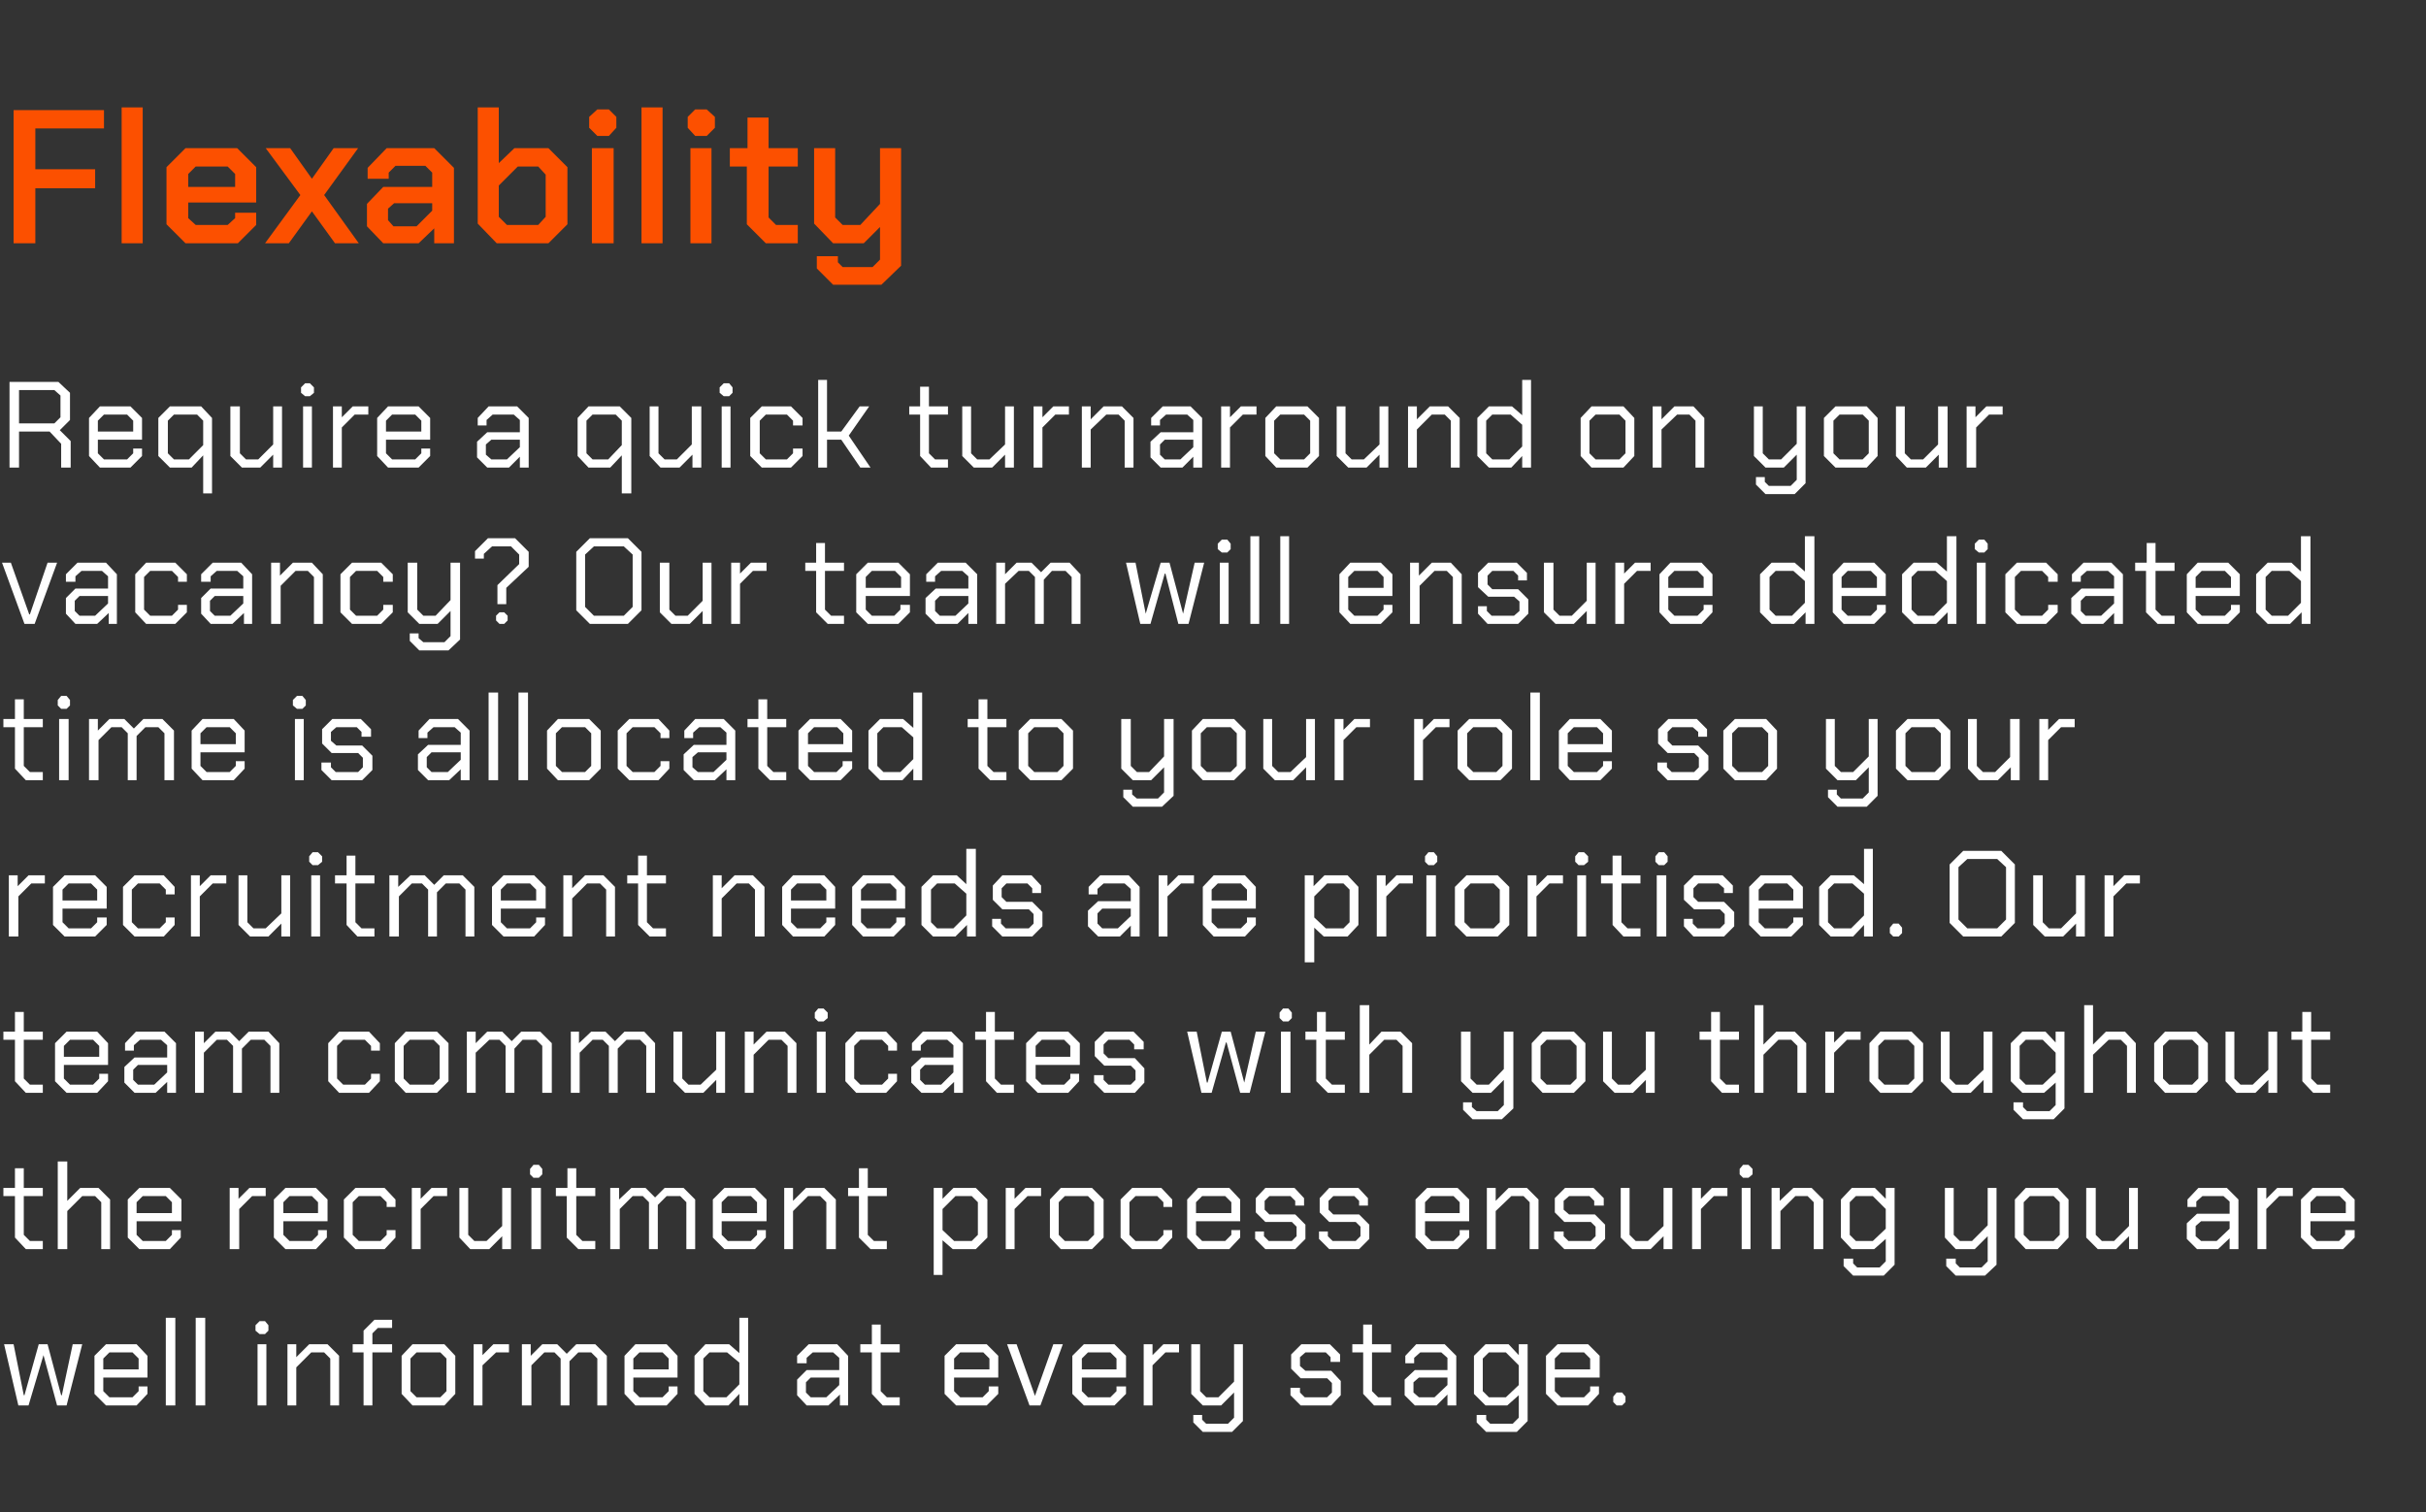 <?xml version="1.0" standalone="no"?><!DOCTYPE svg PUBLIC "-//W3C//DTD SVG 1.1//EN" "http://www.w3.org/Graphics/SVG/1.1/DTD/svg11.dtd"><svg xmlns="http://www.w3.org/2000/svg" version="1.1" width="357px" height="222.5px" viewBox="0 -8 357 222.5" style="top:-8px"><rect x="0" y="-8" width="357" height="222.5" fill="#333333" stroke="none"/>  <desc>Flexability Require a quick turnaround on your vacancy? Our team will ensure dedicated time is allocated to your role...</desc>  <defs/>  <g id="Polygon66194">    <path d="M 0.6 189.8 L 2 189.8 L 3.5 197.3 L 3.6 197.3 L 5.7 189.8 L 7 189.8 L 9 197.3 L 9.1 197.3 L 10.7 189.8 L 12.1 189.8 L 9.8 198.8 L 8.4 198.8 L 6.4 191.4 L 6.4 191.4 L 4.2 198.8 L 2.7 198.8 L 0.6 189.8 Z M 13.9 197.1 L 13.9 191.5 L 15.6 189.8 L 20.1 189.8 L 21.7 191.5 L 21.7 194.7 L 15.2 194.7 L 15.2 196.7 L 16.1 197.6 L 19.5 197.6 L 20.4 196.7 L 20.4 196 L 21.7 196 L 21.7 197.1 L 20.1 198.8 L 15.6 198.8 L 13.9 197.1 Z M 20.4 193.5 L 20.4 191.9 L 19.5 191 L 16.1 191 L 15.2 191.9 L 15.2 193.5 L 20.4 193.5 Z M 24.4 185.9 L 25.8 185.9 L 25.8 198.8 L 24.4 198.8 L 24.4 185.9 Z M 28.8 185.9 L 30.2 185.9 L 30.2 198.8 L 28.8 198.8 L 28.8 185.9 Z M 37.6 187.8 L 37.6 187 L 38.2 186.4 L 39 186.4 L 39.5 187 L 39.5 187.8 L 39 188.3 L 38.2 188.3 L 37.6 187.8 Z M 37.9 189.8 L 39.2 189.8 L 39.2 198.8 L 37.9 198.8 L 37.9 189.8 Z M 42.3 189.8 L 43.6 189.8 L 43.6 191.7 L 45.5 189.8 L 48.2 189.8 L 49.9 191.5 L 49.9 198.8 L 48.6 198.8 L 48.6 191.9 L 47.7 191 L 45.8 191 L 43.6 193.2 L 43.6 198.8 L 42.3 198.8 L 42.3 189.8 Z M 53.5 191 L 51.9 191 L 51.9 189.8 L 53.5 189.8 L 53.5 187.8 L 55.1 186.2 L 57.7 186.2 L 57.7 187.4 L 55.6 187.4 L 54.8 188.2 L 54.8 189.8 L 57.7 189.8 L 57.7 191 L 54.8 191 L 54.8 198.8 L 53.5 198.8 L 53.5 191 Z M 59.1 197.1 L 59.1 191.5 L 60.7 189.8 L 65.4 189.8 L 67 191.5 L 67 197.1 L 65.4 198.8 L 60.7 198.8 L 59.1 197.1 Z M 64.8 197.6 L 65.7 196.7 L 65.7 191.9 L 64.8 191 L 61.3 191 L 60.4 191.9 L 60.4 196.7 L 61.3 197.6 L 64.8 197.6 Z M 69.7 189.8 L 71 189.8 L 71 191.4 L 72.6 189.8 L 74.9 189.8 L 74.9 191 L 73 191 L 71 192.9 L 71 198.8 L 69.7 198.8 L 69.7 189.8 Z M 76.8 189.8 L 78.1 189.8 L 78.1 191.5 L 79.8 189.8 L 82 189.8 L 83.4 191.2 L 84.8 189.8 L 87.6 189.8 L 89.3 191.5 L 89.3 198.8 L 87.9 198.8 L 87.9 191.9 L 87 191 L 85.1 191 L 83.8 192.3 L 83.8 198.8 L 82.5 198.8 L 82.5 191.9 L 81.6 191 L 80.1 191 L 78.2 192.9 L 78.2 198.8 L 76.8 198.8 L 76.8 189.8 Z M 91.9 197.1 L 91.9 191.5 L 93.5 189.8 L 98.1 189.8 L 99.7 191.5 L 99.7 194.7 L 93.2 194.7 L 93.2 196.7 L 94.1 197.6 L 97.5 197.6 L 98.4 196.7 L 98.4 196 L 99.7 196 L 99.7 197.1 L 98.1 198.8 L 93.5 198.8 L 91.9 197.1 Z M 98.4 193.5 L 98.4 191.9 L 97.5 191 L 94.1 191 L 93.2 191.9 L 93.2 193.5 L 98.4 193.5 Z M 102.2 197.1 L 102.2 191.5 L 103.8 189.8 L 107.3 189.8 L 108.8 191.1 L 108.8 185.9 L 110.1 185.9 L 110.1 198.8 L 108.8 198.8 L 108.8 197.1 L 107.2 198.8 L 103.8 198.8 L 102.2 197.1 Z M 106.9 197.6 L 108.8 195.7 L 108.8 192.5 L 107 191 L 104.4 191 L 103.5 191.9 L 103.5 196.7 L 104.4 197.6 L 106.9 197.6 Z M 117.3 197.3 L 117.3 195 L 118.7 193.6 L 123.5 193.6 L 123.5 191.8 L 122.6 191 L 119.6 191 L 118.7 191.8 L 118.7 192.6 L 117.3 192.6 L 117.3 191.5 L 119 189.8 L 123.2 189.8 L 124.8 191.5 L 124.8 198.8 L 123.6 198.8 L 123.6 197.2 L 121.9 198.8 L 118.7 198.8 L 117.3 197.3 Z M 121.6 197.6 L 123.5 195.8 L 123.5 194.7 L 119.3 194.7 L 118.6 195.4 L 118.6 196.9 L 119.3 197.6 L 121.6 197.6 Z M 128.3 197.1 L 128.3 191 L 126.6 191 L 126.6 189.8 L 128.3 189.8 L 128.3 186.9 L 129.6 186.9 L 129.6 189.8 L 132.4 189.8 L 132.4 191 L 129.6 191 L 129.6 196.7 L 130.5 197.6 L 132.4 197.6 L 132.4 198.8 L 129.9 198.8 L 128.3 197.1 Z M 139 197.1 L 139 191.5 L 140.7 189.8 L 145.2 189.8 L 146.9 191.5 L 146.9 194.7 L 140.4 194.7 L 140.4 196.7 L 141.3 197.6 L 144.6 197.6 L 145.5 196.7 L 145.5 196 L 146.9 196 L 146.9 197.1 L 145.2 198.8 L 140.7 198.8 L 139 197.1 Z M 145.6 193.5 L 145.6 191.9 L 144.7 191 L 141.3 191 L 140.4 191.9 L 140.4 193.5 L 145.6 193.5 Z M 148.2 189.8 L 149.6 189.8 L 152.3 197.4 L 152.3 197.4 L 155 189.8 L 156.4 189.8 L 153.1 198.8 L 151.5 198.8 L 148.2 189.8 Z M 157.8 197.1 L 157.8 191.5 L 159.5 189.8 L 164 189.8 L 165.7 191.5 L 165.7 194.7 L 159.2 194.7 L 159.2 196.7 L 160.1 197.6 L 163.4 197.6 L 164.3 196.7 L 164.3 196 L 165.7 196 L 165.7 197.1 L 164 198.8 L 159.5 198.8 L 157.8 197.1 Z M 164.3 193.5 L 164.3 191.9 L 163.4 191 L 160.1 191 L 159.2 191.9 L 159.2 193.5 L 164.3 193.5 Z M 168.3 189.8 L 169.6 189.8 L 169.6 191.4 L 171.2 189.8 L 173.5 189.8 L 173.5 191 L 171.5 191 L 169.6 192.9 L 169.6 198.8 L 168.3 198.8 L 168.3 189.8 Z M 182.9 189.8 L 182.9 201.1 L 181.3 202.7 L 177 202.7 L 175.6 201.3 L 175.6 200.2 L 176.9 200.2 L 176.9 200.9 L 177.5 201.5 L 180.7 201.5 L 181.6 200.6 L 181.6 196.9 L 179.7 198.8 L 177 198.8 L 175.3 197.1 L 175.3 189.8 L 176.6 189.8 L 176.6 196.7 L 177.5 197.6 L 179.3 197.6 L 181.6 195.3 L 181.6 189.8 L 182.9 189.8 Z M 189.9 197.3 L 189.9 196.2 L 191.3 196.2 L 191.3 196.9 L 192 197.6 L 195.3 197.6 L 196 196.9 L 196 195.5 L 195.3 194.8 L 191.4 194.8 L 190 193.4 L 190 191.3 L 191.5 189.8 L 195.7 189.8 L 197.2 191.3 L 197.2 192.4 L 195.8 192.4 L 195.8 191.7 L 195.1 191 L 192.1 191 L 191.3 191.7 L 191.3 193 L 192.1 193.7 L 195.9 193.7 L 197.3 195.2 L 197.3 197.3 L 195.9 198.8 L 191.4 198.8 L 189.9 197.3 Z M 200.6 197.1 L 200.6 191 L 199 191 L 199 189.8 L 200.6 189.8 L 200.6 186.9 L 201.9 186.9 L 201.9 189.8 L 204.7 189.8 L 204.7 191 L 201.9 191 L 201.9 196.7 L 202.8 197.6 L 204.7 197.6 L 204.7 198.8 L 202.2 198.8 L 200.6 197.1 Z M 206.7 197.3 L 206.7 195 L 208.2 193.6 L 213 193.6 L 213 191.8 L 212.1 191 L 209 191 L 208.1 191.8 L 208.1 192.6 L 206.8 192.6 L 206.8 191.5 L 208.4 189.8 L 212.6 189.8 L 214.3 191.5 L 214.3 198.8 L 213 198.8 L 213 197.2 L 211.4 198.8 L 208.2 198.8 L 206.7 197.3 Z M 211.1 197.6 L 213 195.8 L 213 194.7 L 208.8 194.7 L 208 195.4 L 208 196.9 L 208.8 197.6 L 211.1 197.6 Z M 224.8 189.8 L 224.8 201.1 L 223.2 202.7 L 218.7 202.7 L 217.3 201.3 L 217.3 200.2 L 218.7 200.2 L 218.7 200.9 L 219.3 201.5 L 222.6 201.5 L 223.5 200.6 L 223.5 197.3 L 221.8 198.8 L 218.6 198.8 L 216.9 197.1 L 216.9 191.5 L 218.6 189.8 L 222 189.8 L 223.5 191.4 L 223.5 189.8 L 224.8 189.8 Z M 223.5 192.9 L 221.6 191 L 219.1 191 L 218.2 191.9 L 218.2 196.7 L 219.1 197.6 L 221.6 197.6 L 223.5 195.8 L 223.5 192.9 Z M 227.5 197.1 L 227.5 191.5 L 229.2 189.8 L 233.7 189.8 L 235.4 191.5 L 235.4 194.7 L 228.8 194.7 L 228.8 196.7 L 229.7 197.6 L 233.1 197.6 L 234 196.7 L 234 196 L 235.3 196 L 235.3 197.1 L 233.7 198.8 L 229.2 198.8 L 227.5 197.1 Z M 234 193.5 L 234 191.9 L 233.1 191 L 229.7 191 L 228.8 191.9 L 228.8 193.5 L 234 193.5 Z M 237.4 198.3 L 237.4 197.5 L 237.9 196.9 L 238.7 196.9 L 239.2 197.5 L 239.2 198.3 L 238.7 198.8 L 237.9 198.8 L 237.4 198.3 Z " stroke="none" fill="#fff"/>  </g>  <g id="Polygon66193">    <path d="M 2.2 174.1 L 2.2 168 L 0.5 168 L 0.5 166.8 L 2.2 166.8 L 2.2 163.9 L 3.5 163.9 L 3.5 166.8 L 6.3 166.8 L 6.3 168 L 3.5 168 L 3.5 173.7 L 4.4 174.6 L 6.3 174.6 L 6.3 175.8 L 3.8 175.8 L 2.2 174.1 Z M 8.5 162.9 L 9.9 162.9 L 9.9 168.7 L 11.8 166.8 L 14.5 166.8 L 16.2 168.5 L 16.2 175.8 L 14.9 175.8 L 14.9 168.9 L 14 168 L 12.1 168 L 9.9 170.2 L 9.9 175.8 L 8.5 175.8 L 8.5 162.9 Z M 18.8 174.1 L 18.8 168.5 L 20.5 166.8 L 25 166.8 L 26.7 168.5 L 26.7 171.7 L 20.1 171.7 L 20.1 173.7 L 21 174.6 L 24.4 174.6 L 25.3 173.7 L 25.3 173 L 26.6 173 L 26.6 174.1 L 25 175.8 L 20.5 175.8 L 18.8 174.1 Z M 25.3 170.5 L 25.3 168.9 L 24.4 168 L 21 168 L 20.1 168.9 L 20.1 170.5 L 25.3 170.5 Z M 33.8 166.8 L 35.1 166.8 L 35.1 168.4 L 36.7 166.8 L 39.1 166.8 L 39.1 168 L 37.1 168 L 35.2 169.9 L 35.2 175.8 L 33.8 175.8 L 33.8 166.8 Z M 40.3 174.1 L 40.3 168.5 L 42 166.8 L 46.5 166.8 L 48.2 168.5 L 48.2 171.7 L 41.7 171.7 L 41.7 173.7 L 42.6 174.6 L 45.9 174.6 L 46.8 173.7 L 46.8 173 L 48.1 173 L 48.1 174.1 L 46.5 175.8 L 42 175.8 L 40.3 174.1 Z M 46.8 170.5 L 46.8 168.9 L 45.9 168 L 42.6 168 L 41.7 168.9 L 41.7 170.5 L 46.8 170.5 Z M 50.6 174.1 L 50.6 168.5 L 52.3 166.8 L 56.6 166.8 L 58.2 168.5 L 58.2 169.6 L 56.9 169.6 L 56.9 168.9 L 56 168 L 52.8 168 L 51.9 168.9 L 51.9 173.7 L 52.8 174.6 L 56 174.6 L 56.9 173.7 L 56.9 173 L 58.2 173 L 58.2 174.1 L 56.6 175.8 L 52.3 175.8 L 50.6 174.1 Z M 60.6 166.8 L 61.9 166.8 L 61.9 168.4 L 63.5 166.8 L 65.8 166.8 L 65.8 168 L 63.8 168 L 61.9 169.9 L 61.9 175.8 L 60.6 175.8 L 60.6 166.8 Z M 67.6 174.1 L 67.6 166.8 L 68.9 166.8 L 68.9 173.7 L 69.8 174.6 L 71.6 174.6 L 73.9 172.4 L 73.9 166.8 L 75.2 166.8 L 75.2 175.8 L 73.9 175.8 L 73.9 173.9 L 72 175.8 L 69.2 175.8 L 67.6 174.1 Z M 78 164.8 L 78 164 L 78.5 163.4 L 79.3 163.4 L 79.8 164 L 79.8 164.8 L 79.3 165.3 L 78.5 165.3 L 78 164.8 Z M 78.2 166.8 L 79.6 166.8 L 79.6 175.8 L 78.2 175.8 L 78.2 166.8 Z M 83.4 174.1 L 83.4 168 L 81.8 168 L 81.8 166.8 L 83.5 166.8 L 83.5 163.9 L 84.8 163.9 L 84.8 166.8 L 87.6 166.8 L 87.6 168 L 84.8 168 L 84.8 173.7 L 85.7 174.6 L 87.6 174.6 L 87.6 175.8 L 85.1 175.8 L 83.4 174.1 Z M 89.8 166.8 L 91.1 166.8 L 91.1 168.5 L 92.9 166.8 L 95 166.8 L 96.4 168.2 L 97.8 166.8 L 100.6 166.8 L 102.3 168.5 L 102.3 175.8 L 101 175.8 L 101 168.9 L 100.1 168 L 98.1 168 L 96.8 169.3 L 96.8 175.8 L 95.5 175.8 L 95.5 168.9 L 94.6 168 L 93.1 168 L 91.2 169.9 L 91.2 175.8 L 89.8 175.8 L 89.8 166.8 Z M 104.9 174.1 L 104.9 168.5 L 106.6 166.8 L 111.1 166.8 L 112.8 168.5 L 112.8 171.7 L 106.2 171.7 L 106.2 173.7 L 107.1 174.6 L 110.5 174.6 L 111.4 173.7 L 111.4 173 L 112.7 173 L 112.7 174.1 L 111.1 175.8 L 106.6 175.8 L 104.9 174.1 Z M 111.4 170.5 L 111.4 168.9 L 110.5 168 L 107.1 168 L 106.2 168.9 L 106.2 170.5 L 111.4 170.5 Z M 115.4 166.8 L 116.7 166.8 L 116.7 168.7 L 118.6 166.8 L 121.3 166.8 L 123 168.5 L 123 175.8 L 121.6 175.8 L 121.6 168.9 L 120.7 168 L 118.9 168 L 116.7 170.2 L 116.7 175.8 L 115.4 175.8 L 115.4 166.8 Z M 126.4 174.1 L 126.4 168 L 124.8 168 L 124.8 166.8 L 126.4 166.8 L 126.4 163.9 L 127.7 163.9 L 127.7 166.8 L 130.5 166.8 L 130.5 168 L 127.7 168 L 127.7 173.7 L 128.6 174.6 L 130.5 174.6 L 130.5 175.8 L 128.1 175.8 L 126.4 174.1 Z M 137.4 166.8 L 138.7 166.8 L 138.7 168.4 L 140.3 166.8 L 143.6 166.8 L 145.3 168.5 L 145.3 174.1 L 143.6 175.8 L 140.2 175.8 L 138.7 174.5 L 138.7 179.6 L 137.4 179.6 L 137.4 166.8 Z M 143 174.6 L 143.9 173.7 L 143.9 168.9 L 143 168 L 140.6 168 L 138.7 169.9 L 138.7 173 L 140.4 174.6 L 143 174.6 Z M 148 166.8 L 149.3 166.8 L 149.3 168.4 L 150.9 166.8 L 153.2 166.8 L 153.2 168 L 151.2 168 L 149.3 169.9 L 149.3 175.8 L 148 175.8 L 148 166.8 Z M 154.5 174.1 L 154.5 168.5 L 156.1 166.8 L 160.7 166.8 L 162.4 168.5 L 162.4 174.1 L 160.7 175.8 L 156.1 175.8 L 154.5 174.1 Z M 160.1 174.6 L 161 173.7 L 161 168.9 L 160.1 168 L 156.7 168 L 155.8 168.9 L 155.8 173.7 L 156.7 174.6 L 160.1 174.6 Z M 164.9 174.1 L 164.9 168.5 L 166.6 166.8 L 170.9 166.8 L 172.5 168.5 L 172.5 169.6 L 171.2 169.6 L 171.2 168.9 L 170.3 168 L 167.1 168 L 166.2 168.9 L 166.2 173.7 L 167.1 174.6 L 170.3 174.6 L 171.2 173.7 L 171.2 173 L 172.5 173 L 172.5 174.1 L 170.9 175.8 L 166.6 175.8 L 164.9 174.1 Z M 174.7 174.1 L 174.7 168.5 L 176.3 166.8 L 180.9 166.8 L 182.5 168.5 L 182.5 171.7 L 176 171.7 L 176 173.7 L 176.9 174.6 L 180.3 174.6 L 181.2 173.7 L 181.2 173 L 182.5 173 L 182.5 174.1 L 180.9 175.8 L 176.3 175.8 L 174.7 174.1 Z M 181.2 170.5 L 181.2 168.9 L 180.3 168 L 176.9 168 L 176 168.9 L 176 170.5 L 181.2 170.5 Z M 184.7 174.3 L 184.7 173.2 L 186 173.2 L 186 173.9 L 186.7 174.6 L 190.1 174.6 L 190.8 173.9 L 190.8 172.5 L 190.1 171.8 L 186.2 171.8 L 184.8 170.4 L 184.8 168.3 L 186.2 166.8 L 190.5 166.8 L 191.9 168.3 L 191.9 169.4 L 190.6 169.4 L 190.6 168.7 L 189.9 168 L 186.8 168 L 186.1 168.7 L 186.1 170 L 186.8 170.7 L 190.6 170.7 L 192.1 172.2 L 192.1 174.3 L 190.6 175.8 L 186.2 175.8 L 184.7 174.3 Z M 194.1 174.3 L 194.1 173.2 L 195.4 173.2 L 195.4 173.9 L 196.1 174.6 L 199.5 174.6 L 200.2 173.9 L 200.2 172.5 L 199.5 171.8 L 195.6 171.8 L 194.2 170.4 L 194.2 168.3 L 195.6 166.8 L 199.9 166.8 L 201.3 168.3 L 201.3 169.4 L 200 169.4 L 200 168.7 L 199.3 168 L 196.2 168 L 195.5 168.7 L 195.5 170 L 196.2 170.7 L 200 170.7 L 201.5 172.2 L 201.5 174.3 L 200 175.8 L 195.6 175.8 L 194.1 174.3 Z M 208.3 174.1 L 208.3 168.5 L 210 166.8 L 214.5 166.8 L 216.2 168.5 L 216.2 171.7 L 209.7 171.7 L 209.7 173.7 L 210.6 174.6 L 213.9 174.6 L 214.8 173.7 L 214.8 173 L 216.2 173 L 216.2 174.1 L 214.5 175.8 L 210 175.8 L 208.3 174.1 Z M 214.8 170.5 L 214.8 168.9 L 213.9 168 L 210.6 168 L 209.7 168.9 L 209.7 170.5 L 214.8 170.5 Z M 218.8 166.8 L 220.1 166.8 L 220.1 168.7 L 222 166.8 L 224.7 166.8 L 226.4 168.5 L 226.4 175.8 L 225.1 175.8 L 225.1 168.9 L 224.2 168 L 222.4 168 L 220.1 170.2 L 220.1 175.8 L 218.8 175.8 L 218.8 166.8 Z M 228.7 174.3 L 228.7 173.2 L 230.1 173.2 L 230.1 173.9 L 230.8 174.6 L 234.1 174.6 L 234.8 173.9 L 234.8 172.5 L 234.1 171.8 L 230.2 171.8 L 228.8 170.4 L 228.8 168.3 L 230.3 166.8 L 234.5 166.8 L 236 168.3 L 236 169.4 L 234.6 169.4 L 234.6 168.7 L 233.9 168 L 230.9 168 L 230.1 168.7 L 230.1 170 L 230.9 170.7 L 234.7 170.7 L 236.2 172.2 L 236.2 174.3 L 234.7 175.8 L 230.2 175.8 L 228.7 174.3 Z M 238.5 174.1 L 238.5 166.8 L 239.8 166.8 L 239.8 173.7 L 240.7 174.6 L 242.5 174.6 L 244.8 172.4 L 244.8 166.8 L 246.1 166.8 L 246.1 175.8 L 244.8 175.8 L 244.8 173.9 L 242.9 175.8 L 240.2 175.8 L 238.5 174.1 Z M 249 166.8 L 250.3 166.8 L 250.3 168.4 L 251.9 166.8 L 254.2 166.8 L 254.2 168 L 252.2 168 L 250.3 169.9 L 250.3 175.8 L 249 175.8 L 249 166.8 Z M 256 164.8 L 256 164 L 256.5 163.4 L 257.3 163.4 L 257.9 164 L 257.9 164.8 L 257.3 165.3 L 256.5 165.3 L 256 164.8 Z M 256.3 166.8 L 257.6 166.8 L 257.6 175.8 L 256.3 175.8 L 256.3 166.8 Z M 260.7 166.8 L 261.9 166.8 L 261.9 168.7 L 263.9 166.8 L 266.6 166.8 L 268.3 168.5 L 268.3 175.8 L 266.9 175.8 L 266.9 168.9 L 266 168 L 264.2 168 L 262 170.2 L 262 175.8 L 260.7 175.8 L 260.7 166.8 Z M 278.8 166.8 L 278.8 178.1 L 277.2 179.7 L 272.7 179.7 L 271.3 178.3 L 271.3 177.2 L 272.7 177.2 L 272.7 177.9 L 273.3 178.5 L 276.6 178.5 L 277.5 177.6 L 277.5 174.3 L 275.8 175.8 L 272.5 175.8 L 270.9 174.1 L 270.9 168.5 L 272.5 166.8 L 275.9 166.8 L 277.5 168.4 L 277.5 166.8 L 278.8 166.8 Z M 277.5 169.9 L 275.6 168 L 273.1 168 L 272.2 168.9 L 272.2 173.7 L 273.1 174.6 L 275.6 174.6 L 277.5 172.8 L 277.5 169.9 Z M 293.8 166.8 L 293.8 178.1 L 292.1 179.7 L 287.8 179.7 L 286.4 178.3 L 286.4 177.2 L 287.8 177.2 L 287.8 177.9 L 288.4 178.5 L 291.6 178.5 L 292.5 177.6 L 292.5 173.9 L 290.6 175.8 L 287.8 175.8 L 286.2 174.1 L 286.2 166.8 L 287.5 166.8 L 287.5 173.7 L 288.4 174.6 L 290.2 174.6 L 292.5 172.3 L 292.5 166.8 L 293.8 166.8 Z M 296.5 174.1 L 296.5 168.5 L 298.1 166.8 L 302.8 166.8 L 304.4 168.5 L 304.4 174.1 L 302.8 175.8 L 298.1 175.8 L 296.5 174.1 Z M 302.2 174.6 L 303.1 173.7 L 303.1 168.9 L 302.2 168 L 298.7 168 L 297.8 168.9 L 297.8 173.7 L 298.7 174.6 L 302.2 174.6 Z M 307 174.1 L 307 166.8 L 308.4 166.8 L 308.4 173.7 L 309.3 174.6 L 311.1 174.6 L 313.3 172.4 L 313.3 166.8 L 314.6 166.8 L 314.6 175.8 L 313.3 175.8 L 313.3 173.9 L 311.4 175.8 L 308.7 175.8 L 307 174.1 Z M 321.8 174.3 L 321.8 172 L 323.3 170.6 L 328.1 170.6 L 328.1 168.8 L 327.2 168 L 324.1 168 L 323.2 168.8 L 323.2 169.6 L 321.9 169.6 L 321.9 168.5 L 323.5 166.8 L 327.7 166.8 L 329.4 168.5 L 329.4 175.8 L 328.1 175.8 L 328.1 174.2 L 326.4 175.8 L 323.3 175.8 L 321.8 174.3 Z M 326.2 174.6 L 328.1 172.8 L 328.1 171.7 L 323.9 171.7 L 323.1 172.4 L 323.1 173.9 L 323.9 174.6 L 326.2 174.6 Z M 332.2 166.8 L 333.5 166.8 L 333.5 168.4 L 335.1 166.8 L 337.4 166.8 L 337.4 168 L 335.4 168 L 333.5 169.9 L 333.5 175.8 L 332.2 175.8 L 332.2 166.8 Z M 338.6 174.1 L 338.6 168.5 L 340.3 166.8 L 344.8 166.8 L 346.5 168.5 L 346.5 171.7 L 340 171.7 L 340 173.7 L 340.9 174.6 L 344.2 174.6 L 345.1 173.7 L 345.1 173 L 346.5 173 L 346.5 174.1 L 344.8 175.8 L 340.3 175.8 L 338.6 174.1 Z M 345.2 170.5 L 345.2 168.9 L 344.3 168 L 340.9 168 L 340 168.9 L 340 170.5 L 345.2 170.5 Z " stroke="none" fill="#fff"/>  </g>  <g id="Polygon66192">    <path d="M 2.2 151.1 L 2.2 145 L 0.5 145 L 0.5 143.8 L 2.2 143.8 L 2.2 140.9 L 3.5 140.9 L 3.5 143.8 L 6.3 143.8 L 6.3 145 L 3.5 145 L 3.5 150.7 L 4.4 151.6 L 6.3 151.6 L 6.3 152.8 L 3.8 152.8 L 2.2 151.1 Z M 8.1 151.1 L 8.1 145.5 L 9.8 143.8 L 14.3 143.8 L 15.9 145.5 L 15.9 148.7 L 9.4 148.7 L 9.4 150.7 L 10.3 151.6 L 13.7 151.6 L 14.6 150.7 L 14.6 150 L 15.9 150 L 15.9 151.1 L 14.3 152.8 L 9.8 152.8 L 8.1 151.1 Z M 14.6 147.5 L 14.6 145.9 L 13.7 145 L 10.3 145 L 9.4 145.9 L 9.4 147.5 L 14.6 147.5 Z M 18.3 151.3 L 18.3 149 L 19.8 147.6 L 24.6 147.6 L 24.6 145.8 L 23.7 145 L 20.6 145 L 19.7 145.8 L 19.7 146.6 L 18.4 146.6 L 18.4 145.5 L 20 143.8 L 24.2 143.8 L 25.9 145.5 L 25.9 152.8 L 24.6 152.8 L 24.6 151.2 L 22.9 152.8 L 19.8 152.8 L 18.3 151.3 Z M 22.7 151.6 L 24.6 149.8 L 24.6 148.7 L 20.3 148.7 L 19.6 149.4 L 19.6 150.9 L 20.3 151.6 L 22.7 151.6 Z M 28.7 143.8 L 30 143.8 L 30 145.5 L 31.7 143.8 L 33.8 143.8 L 35.2 145.2 L 36.6 143.8 L 39.5 143.8 L 41.1 145.5 L 41.1 152.8 L 39.8 152.8 L 39.8 145.9 L 38.9 145 L 36.9 145 L 35.6 146.3 L 35.6 152.8 L 34.3 152.8 L 34.3 145.9 L 33.4 145 L 31.9 145 L 30 146.9 L 30 152.8 L 28.7 152.8 L 28.7 143.8 Z M 48.3 151.1 L 48.3 145.5 L 49.9 143.8 L 54.3 143.8 L 55.9 145.5 L 55.9 146.6 L 54.6 146.6 L 54.6 145.9 L 53.7 145 L 50.5 145 L 49.6 145.9 L 49.6 150.7 L 50.5 151.6 L 53.7 151.6 L 54.6 150.7 L 54.6 150 L 55.9 150 L 55.9 151.1 L 54.3 152.8 L 49.9 152.8 L 48.3 151.1 Z M 58.1 151.1 L 58.1 145.5 L 59.7 143.8 L 64.3 143.8 L 66 145.5 L 66 151.1 L 64.3 152.8 L 59.7 152.8 L 58.1 151.1 Z M 63.8 151.6 L 64.7 150.7 L 64.7 145.9 L 63.8 145 L 60.3 145 L 59.4 145.9 L 59.4 150.7 L 60.3 151.6 L 63.8 151.6 Z M 68.7 143.8 L 70 143.8 L 70 145.5 L 71.7 143.8 L 73.9 143.8 L 75.3 145.2 L 76.7 143.8 L 79.5 143.8 L 81.2 145.5 L 81.2 152.8 L 79.8 152.8 L 79.8 145.9 L 78.9 145 L 76.9 145 L 75.7 146.3 L 75.7 152.8 L 74.4 152.8 L 74.4 145.9 L 73.5 145 L 72 145 L 70 146.9 L 70 152.8 L 68.7 152.8 L 68.7 143.8 Z M 84 143.8 L 85.2 143.8 L 85.2 145.5 L 87 143.8 L 89.1 143.8 L 90.5 145.2 L 91.9 143.8 L 94.8 143.8 L 96.4 145.5 L 96.4 152.8 L 95.1 152.8 L 95.1 145.9 L 94.2 145 L 92.2 145 L 90.9 146.3 L 90.9 152.8 L 89.6 152.8 L 89.6 145.9 L 88.7 145 L 87.2 145 L 85.3 146.9 L 85.3 152.8 L 84 152.8 L 84 143.8 Z M 99.1 151.1 L 99.1 143.8 L 100.4 143.8 L 100.4 150.7 L 101.3 151.6 L 103.1 151.6 L 105.4 149.4 L 105.4 143.8 L 106.7 143.8 L 106.7 152.8 L 105.4 152.8 L 105.4 150.9 L 103.5 152.8 L 100.8 152.8 L 99.1 151.1 Z M 109.6 143.8 L 110.9 143.8 L 110.9 145.7 L 112.8 143.8 L 115.5 143.8 L 117.2 145.5 L 117.2 152.8 L 115.9 152.8 L 115.9 145.9 L 115 145 L 113.1 145 L 110.9 147.2 L 110.9 152.8 L 109.6 152.8 L 109.6 143.8 Z M 119.9 141.8 L 119.9 141 L 120.4 140.4 L 121.2 140.4 L 121.8 141 L 121.8 141.8 L 121.2 142.3 L 120.4 142.3 L 119.9 141.8 Z M 120.2 143.8 L 121.5 143.8 L 121.5 152.8 L 120.2 152.8 L 120.2 143.8 Z M 124.4 151.1 L 124.4 145.5 L 126 143.8 L 130.4 143.8 L 132 145.5 L 132 146.6 L 130.7 146.6 L 130.7 145.9 L 129.8 145 L 126.6 145 L 125.7 145.9 L 125.7 150.7 L 126.6 151.6 L 129.8 151.6 L 130.7 150.7 L 130.7 150 L 132 150 L 132 151.1 L 130.4 152.8 L 126 152.8 L 124.4 151.1 Z M 134.1 151.3 L 134.1 149 L 135.6 147.6 L 140.3 147.6 L 140.3 145.8 L 139.4 145 L 136.4 145 L 135.5 145.8 L 135.5 146.6 L 134.2 146.6 L 134.2 145.5 L 135.8 143.8 L 140 143.8 L 141.7 145.5 L 141.7 152.8 L 140.4 152.8 L 140.4 151.2 L 138.7 152.8 L 135.6 152.8 L 134.1 151.3 Z M 138.5 151.6 L 140.3 149.8 L 140.3 148.7 L 136.1 148.7 L 135.4 149.4 L 135.4 150.9 L 136.1 151.6 L 138.5 151.6 Z M 145.1 151.1 L 145.1 145 L 143.5 145 L 143.5 143.8 L 145.1 143.8 L 145.1 140.9 L 146.4 140.9 L 146.4 143.8 L 149.2 143.8 L 149.2 145 L 146.4 145 L 146.4 150.7 L 147.3 151.6 L 149.2 151.6 L 149.2 152.8 L 146.7 152.8 L 145.1 151.1 Z M 151 151.1 L 151 145.5 L 152.7 143.8 L 157.2 143.8 L 158.9 145.5 L 158.9 148.7 L 152.4 148.7 L 152.4 150.7 L 153.3 151.6 L 156.6 151.6 L 157.5 150.7 L 157.5 150 L 158.8 150 L 158.8 151.1 L 157.2 152.8 L 152.7 152.8 L 151 151.1 Z M 157.5 147.5 L 157.5 145.9 L 156.6 145 L 153.3 145 L 152.4 145.9 L 152.4 147.5 L 157.5 147.5 Z M 161 151.3 L 161 150.2 L 162.4 150.2 L 162.4 150.9 L 163.1 151.6 L 166.4 151.6 L 167.1 150.9 L 167.1 149.5 L 166.4 148.8 L 162.5 148.8 L 161.1 147.4 L 161.1 145.3 L 162.6 143.8 L 166.8 143.8 L 168.3 145.3 L 168.3 146.4 L 166.9 146.4 L 166.9 145.7 L 166.2 145 L 163.1 145 L 162.4 145.7 L 162.4 147 L 163.1 147.7 L 167 147.7 L 168.4 149.2 L 168.4 151.3 L 167 152.8 L 162.5 152.8 L 161 151.3 Z M 174.7 143.8 L 176.1 143.8 L 177.6 151.3 L 177.7 151.3 L 179.8 143.8 L 181.1 143.8 L 183.1 151.3 L 183.1 151.3 L 184.8 143.8 L 186.2 143.8 L 183.9 152.8 L 182.5 152.8 L 180.5 145.4 L 180.4 145.4 L 178.3 152.8 L 176.8 152.8 L 174.7 143.8 Z M 188.3 141.8 L 188.3 141 L 188.8 140.4 L 189.6 140.4 L 190.1 141 L 190.1 141.8 L 189.6 142.3 L 188.8 142.3 L 188.3 141.8 Z M 188.5 143.8 L 189.9 143.8 L 189.9 152.8 L 188.5 152.8 L 188.5 143.8 Z M 193.7 151.1 L 193.7 145 L 192.1 145 L 192.1 143.8 L 193.8 143.8 L 193.8 140.9 L 195.1 140.9 L 195.1 143.8 L 197.9 143.8 L 197.9 145 L 195.1 145 L 195.1 150.7 L 196 151.6 L 197.9 151.6 L 197.9 152.8 L 195.4 152.8 L 193.7 151.1 Z M 200.1 139.9 L 201.5 139.9 L 201.5 145.7 L 203.3 143.8 L 206.1 143.8 L 207.8 145.5 L 207.8 152.8 L 206.4 152.8 L 206.4 145.9 L 205.5 145 L 203.7 145 L 201.5 147.2 L 201.5 152.8 L 200.1 152.8 L 200.1 139.9 Z M 222.7 143.8 L 222.7 155.1 L 221 156.7 L 216.7 156.7 L 215.3 155.3 L 215.3 154.2 L 216.6 154.2 L 216.6 154.9 L 217.3 155.5 L 220.4 155.5 L 221.3 154.6 L 221.3 150.9 L 219.4 152.8 L 216.7 152.8 L 215 151.1 L 215 143.8 L 216.4 143.8 L 216.4 150.7 L 217.3 151.6 L 219.1 151.6 L 221.3 149.3 L 221.3 143.8 L 222.7 143.8 Z M 225.4 151.1 L 225.4 145.5 L 227 143.8 L 231.6 143.8 L 233.3 145.5 L 233.3 151.1 L 231.6 152.8 L 227 152.8 L 225.4 151.1 Z M 231.1 151.6 L 232 150.7 L 232 145.9 L 231.1 145 L 227.6 145 L 226.7 145.9 L 226.7 150.7 L 227.6 151.6 L 231.1 151.6 Z M 235.9 151.1 L 235.9 143.8 L 237.2 143.8 L 237.2 150.7 L 238.1 151.6 L 239.9 151.6 L 242.2 149.4 L 242.2 143.8 L 243.5 143.8 L 243.5 152.8 L 242.2 152.8 L 242.2 150.9 L 240.3 152.8 L 237.6 152.8 L 235.9 151.1 Z M 251.8 151.1 L 251.8 145 L 250.1 145 L 250.1 143.8 L 251.8 143.8 L 251.8 140.9 L 253.1 140.9 L 253.1 143.8 L 255.9 143.8 L 255.9 145 L 253.1 145 L 253.1 150.7 L 254 151.6 L 255.9 151.6 L 255.9 152.8 L 253.4 152.8 L 251.8 151.1 Z M 258.2 139.9 L 259.5 139.9 L 259.5 145.7 L 261.4 143.8 L 264.1 143.8 L 265.8 145.5 L 265.8 152.8 L 264.5 152.8 L 264.5 145.9 L 263.6 145 L 261.7 145 L 259.5 147.2 L 259.5 152.8 L 258.2 152.8 L 258.2 139.9 Z M 268.6 143.8 L 269.9 143.8 L 269.9 145.4 L 271.5 143.8 L 273.8 143.8 L 273.8 145 L 271.8 145 L 269.9 146.9 L 269.9 152.8 L 268.6 152.8 L 268.6 143.8 Z M 275.1 151.1 L 275.1 145.5 L 276.7 143.8 L 281.3 143.8 L 283 145.5 L 283 151.1 L 281.3 152.8 L 276.7 152.8 L 275.1 151.1 Z M 280.8 151.6 L 281.7 150.7 L 281.7 145.9 L 280.8 145 L 277.3 145 L 276.4 145.9 L 276.4 150.7 L 277.3 151.6 L 280.8 151.6 Z M 285.6 151.1 L 285.6 143.8 L 286.9 143.8 L 286.9 150.7 L 287.8 151.6 L 289.6 151.6 L 291.9 149.4 L 291.9 143.8 L 293.2 143.8 L 293.2 152.8 L 291.9 152.8 L 291.9 150.9 L 290 152.8 L 287.3 152.8 L 285.6 151.1 Z M 303.8 143.8 L 303.8 155.1 L 302.2 156.7 L 297.7 156.7 L 296.3 155.3 L 296.3 154.2 L 297.7 154.2 L 297.7 154.9 L 298.3 155.5 L 301.6 155.5 L 302.5 154.6 L 302.5 151.3 L 300.8 152.8 L 297.6 152.8 L 295.9 151.1 L 295.9 145.5 L 297.6 143.8 L 301 143.8 L 302.5 145.4 L 302.5 143.8 L 303.8 143.8 Z M 302.5 146.9 L 300.6 145 L 298.1 145 L 297.2 145.9 L 297.2 150.7 L 298.1 151.6 L 300.6 151.6 L 302.5 149.8 L 302.5 146.9 Z M 306.7 139.9 L 308 139.9 L 308 145.7 L 309.9 143.8 L 312.7 143.8 L 314.3 145.5 L 314.3 152.8 L 313 152.8 L 313 145.9 L 312.1 145 L 310.3 145 L 308 147.2 L 308 152.8 L 306.7 152.8 L 306.7 139.9 Z M 317 151.1 L 317 145.5 L 318.6 143.8 L 323.2 143.8 L 324.9 145.5 L 324.9 151.1 L 323.2 152.8 L 318.6 152.8 L 317 151.1 Z M 322.6 151.6 L 323.5 150.7 L 323.5 145.9 L 322.6 145 L 319.2 145 L 318.3 145.9 L 318.3 150.7 L 319.2 151.6 L 322.6 151.6 Z M 327.5 151.1 L 327.5 143.8 L 328.8 143.8 L 328.8 150.7 L 329.7 151.6 L 331.5 151.6 L 333.8 149.4 L 333.8 143.8 L 335.1 143.8 L 335.1 152.8 L 333.8 152.8 L 333.8 150.9 L 331.9 152.8 L 329.1 152.8 L 327.5 151.1 Z M 338.8 151.1 L 338.8 145 L 337.2 145 L 337.2 143.8 L 338.8 143.8 L 338.8 140.9 L 340.1 140.9 L 340.1 143.8 L 342.9 143.8 L 342.9 145 L 340.1 145 L 340.1 150.7 L 341 151.6 L 342.9 151.6 L 342.9 152.8 L 340.4 152.8 L 338.8 151.1 Z " stroke="none" fill="#fff"/>  </g>  <g id="Polygon66191">    <path d="M 1.3 120.8 L 2.6 120.8 L 2.6 122.4 L 4.2 120.8 L 6.6 120.8 L 6.6 122 L 4.6 122 L 2.7 123.9 L 2.7 129.8 L 1.3 129.8 L 1.3 120.8 Z M 7.8 128.1 L 7.8 122.5 L 9.5 120.8 L 14 120.8 L 15.7 122.5 L 15.7 125.7 L 9.2 125.7 L 9.2 127.7 L 10.1 128.6 L 13.4 128.6 L 14.3 127.7 L 14.3 127 L 15.7 127 L 15.7 128.1 L 14 129.8 L 9.5 129.8 L 7.8 128.1 Z M 14.3 124.5 L 14.3 122.9 L 13.4 122 L 10.1 122 L 9.2 122.9 L 9.2 124.5 L 14.3 124.5 Z M 18.1 128.1 L 18.1 122.5 L 19.8 120.8 L 24.1 120.8 L 25.7 122.5 L 25.7 123.6 L 24.4 123.6 L 24.4 122.9 L 23.5 122 L 20.3 122 L 19.4 122.9 L 19.4 127.7 L 20.3 128.6 L 23.5 128.6 L 24.4 127.7 L 24.4 127 L 25.7 127 L 25.7 128.1 L 24.1 129.8 L 19.8 129.8 L 18.1 128.1 Z M 28.1 120.8 L 29.4 120.8 L 29.4 122.4 L 31 120.8 L 33.3 120.8 L 33.3 122 L 31.3 122 L 29.4 123.9 L 29.4 129.8 L 28.1 129.8 L 28.1 120.8 Z M 35.1 128.1 L 35.1 120.8 L 36.4 120.8 L 36.4 127.7 L 37.3 128.6 L 39.1 128.6 L 41.4 126.4 L 41.4 120.8 L 42.7 120.8 L 42.7 129.8 L 41.4 129.8 L 41.4 127.9 L 39.5 129.8 L 36.8 129.8 L 35.1 128.1 Z M 45.5 118.8 L 45.5 118 L 46 117.4 L 46.8 117.4 L 47.4 118 L 47.4 118.8 L 46.8 119.3 L 46 119.3 L 45.5 118.8 Z M 45.8 120.8 L 47.1 120.8 L 47.1 129.8 L 45.8 129.8 L 45.8 120.8 Z M 51 128.1 L 51 122 L 49.3 122 L 49.3 120.8 L 51 120.8 L 51 117.9 L 52.3 117.9 L 52.3 120.8 L 55.1 120.8 L 55.1 122 L 52.3 122 L 52.3 127.7 L 53.2 128.6 L 55.1 128.6 L 55.1 129.8 L 52.6 129.8 L 51 128.1 Z M 57.3 120.8 L 58.6 120.8 L 58.6 122.5 L 60.4 120.8 L 62.5 120.8 L 63.9 122.2 L 65.3 120.8 L 68.1 120.8 L 69.8 122.5 L 69.8 129.8 L 68.5 129.8 L 68.5 122.9 L 67.6 122 L 65.6 122 L 64.3 123.3 L 64.3 129.8 L 63 129.8 L 63 122.9 L 62.1 122 L 60.6 122 L 58.7 123.9 L 58.7 129.8 L 57.3 129.8 L 57.3 120.8 Z M 72.4 128.1 L 72.4 122.5 L 74.1 120.8 L 78.6 120.8 L 80.3 122.5 L 80.3 125.7 L 73.7 125.7 L 73.7 127.7 L 74.6 128.6 L 78 128.6 L 78.9 127.7 L 78.9 127 L 80.2 127 L 80.2 128.1 L 78.6 129.8 L 74.1 129.8 L 72.4 128.1 Z M 78.9 124.5 L 78.9 122.9 L 78 122 L 74.6 122 L 73.7 122.9 L 73.7 124.5 L 78.9 124.5 Z M 82.9 120.8 L 84.2 120.8 L 84.2 122.7 L 86.1 120.8 L 88.8 120.8 L 90.5 122.5 L 90.5 129.8 L 89.2 129.8 L 89.2 122.9 L 88.3 122 L 86.4 122 L 84.2 124.2 L 84.2 129.8 L 82.9 129.8 L 82.9 120.8 Z M 93.9 128.1 L 93.9 122 L 92.3 122 L 92.3 120.8 L 93.9 120.8 L 93.9 117.9 L 95.2 117.9 L 95.2 120.8 L 98 120.8 L 98 122 L 95.2 122 L 95.2 127.7 L 96.1 128.6 L 98 128.6 L 98 129.8 L 95.6 129.8 L 93.9 128.1 Z M 104.9 120.8 L 106.2 120.8 L 106.2 122.7 L 108.1 120.8 L 110.8 120.8 L 112.5 122.5 L 112.5 129.8 L 111.1 129.8 L 111.1 122.9 L 110.2 122 L 108.4 122 L 106.2 124.2 L 106.2 129.8 L 104.9 129.8 L 104.9 120.8 Z M 115.1 128.1 L 115.1 122.5 L 116.7 120.8 L 121.3 120.8 L 122.9 122.5 L 122.9 125.7 L 116.4 125.7 L 116.4 127.7 L 117.3 128.6 L 120.7 128.6 L 121.6 127.7 L 121.6 127 L 122.9 127 L 122.9 128.1 L 121.3 129.8 L 116.7 129.8 L 115.1 128.1 Z M 121.6 124.5 L 121.6 122.9 L 120.7 122 L 117.3 122 L 116.4 122.9 L 116.4 124.5 L 121.6 124.5 Z M 125.4 128.1 L 125.4 122.5 L 127 120.8 L 131.5 120.8 L 133.2 122.5 L 133.2 125.7 L 126.7 125.7 L 126.7 127.7 L 127.6 128.6 L 131 128.6 L 131.9 127.7 L 131.9 127 L 133.2 127 L 133.2 128.1 L 131.5 129.8 L 127 129.8 L 125.4 128.1 Z M 131.9 124.5 L 131.9 122.9 L 131 122 L 127.6 122 L 126.7 122.9 L 126.7 124.5 L 131.9 124.5 Z M 135.6 128.1 L 135.6 122.5 L 137.3 120.8 L 140.8 120.8 L 142.2 122.1 L 142.2 116.9 L 143.6 116.9 L 143.6 129.8 L 142.3 129.8 L 142.3 128.1 L 140.6 129.8 L 137.3 129.8 L 135.6 128.1 Z M 140.3 128.6 L 142.2 126.7 L 142.2 123.5 L 140.5 122 L 137.9 122 L 137 122.9 L 137 127.7 L 137.9 128.6 L 140.3 128.6 Z M 146 128.3 L 146 127.2 L 147.3 127.2 L 147.3 127.9 L 148 128.6 L 151.4 128.6 L 152.1 127.9 L 152.1 126.5 L 151.4 125.8 L 147.5 125.8 L 146.1 124.4 L 146.1 122.3 L 147.5 120.8 L 151.8 120.8 L 153.2 122.3 L 153.2 123.4 L 151.9 123.4 L 151.9 122.7 L 151.2 122 L 148.1 122 L 147.4 122.7 L 147.4 124 L 148.1 124.7 L 151.9 124.7 L 153.4 126.2 L 153.4 128.3 L 151.9 129.8 L 147.5 129.8 L 146 128.3 Z M 160.1 128.3 L 160.1 126 L 161.6 124.6 L 166.4 124.6 L 166.4 122.8 L 165.5 122 L 162.4 122 L 161.5 122.8 L 161.5 123.6 L 160.2 123.6 L 160.2 122.5 L 161.9 120.8 L 166.1 120.8 L 167.7 122.5 L 167.7 129.8 L 166.4 129.8 L 166.4 128.2 L 164.8 129.8 L 161.6 129.8 L 160.1 128.3 Z M 164.5 128.6 L 166.4 126.8 L 166.4 125.7 L 162.2 125.7 L 161.5 126.4 L 161.5 127.9 L 162.2 128.6 L 164.5 128.6 Z M 170.5 120.8 L 171.8 120.8 L 171.8 122.4 L 173.4 120.8 L 175.7 120.8 L 175.7 122 L 173.8 122 L 171.8 123.9 L 171.8 129.8 L 170.5 129.8 L 170.5 120.8 Z M 177 128.1 L 177 122.5 L 178.6 120.8 L 183.2 120.8 L 184.8 122.5 L 184.8 125.7 L 178.3 125.7 L 178.3 127.7 L 179.2 128.6 L 182.6 128.6 L 183.5 127.7 L 183.5 127 L 184.8 127 L 184.8 128.1 L 183.2 129.8 L 178.6 129.8 L 177 128.1 Z M 183.5 124.5 L 183.5 122.9 L 182.6 122 L 179.2 122 L 178.3 122.9 L 178.3 124.5 L 183.5 124.5 Z M 192 120.8 L 193.3 120.8 L 193.3 122.4 L 194.9 120.8 L 198.3 120.8 L 199.9 122.5 L 199.9 128.1 L 198.3 129.8 L 194.8 129.8 L 193.4 128.5 L 193.4 133.6 L 192 133.6 L 192 120.8 Z M 197.7 128.6 L 198.6 127.7 L 198.6 122.9 L 197.7 122 L 195.3 122 L 193.4 123.9 L 193.4 127 L 195.1 128.6 L 197.7 128.6 Z M 202.6 120.8 L 203.9 120.8 L 203.9 122.4 L 205.5 120.8 L 207.9 120.8 L 207.9 122 L 205.9 122 L 204 123.9 L 204 129.8 L 202.6 129.8 L 202.6 120.8 Z M 209.7 118.8 L 209.7 118 L 210.2 117.4 L 211 117.4 L 211.5 118 L 211.5 118.8 L 211 119.3 L 210.2 119.3 L 209.7 118.8 Z M 209.9 120.8 L 211.3 120.8 L 211.3 129.8 L 209.9 129.8 L 209.9 120.8 Z M 214.1 128.1 L 214.1 122.5 L 215.8 120.8 L 220.4 120.8 L 222.1 122.5 L 222.1 128.1 L 220.4 129.8 L 215.8 129.8 L 214.1 128.1 Z M 219.8 128.6 L 220.7 127.7 L 220.7 122.9 L 219.8 122 L 216.4 122 L 215.5 122.9 L 215.5 127.7 L 216.4 128.6 L 219.8 128.6 Z M 224.8 120.8 L 226.1 120.8 L 226.1 122.4 L 227.7 120.8 L 230 120.8 L 230 122 L 228 122 L 226.1 123.9 L 226.1 129.8 L 224.8 129.8 L 224.8 120.8 Z M 231.8 118.8 L 231.8 118 L 232.3 117.4 L 233.1 117.4 L 233.7 118 L 233.7 118.8 L 233.1 119.3 L 232.3 119.3 L 231.8 118.8 Z M 232.1 120.8 L 233.4 120.8 L 233.4 129.8 L 232.1 129.8 L 232.1 120.8 Z M 237.3 128.1 L 237.3 122 L 235.6 122 L 235.6 120.8 L 237.3 120.8 L 237.3 117.9 L 238.6 117.9 L 238.6 120.8 L 241.4 120.8 L 241.4 122 L 238.6 122 L 238.6 127.7 L 239.5 128.6 L 241.4 128.6 L 241.4 129.8 L 238.9 129.8 L 237.3 128.1 Z M 243.6 118.8 L 243.6 118 L 244.1 117.4 L 244.9 117.4 L 245.4 118 L 245.4 118.8 L 244.9 119.3 L 244.1 119.3 L 243.6 118.8 Z M 243.8 120.8 L 245.2 120.8 L 245.2 129.8 L 243.8 129.8 L 243.8 120.8 Z M 247.8 128.3 L 247.8 127.2 L 249.1 127.2 L 249.1 127.9 L 249.8 128.6 L 253.1 128.6 L 253.8 127.9 L 253.8 126.5 L 253.1 125.8 L 249.3 125.8 L 247.8 124.4 L 247.8 122.3 L 249.3 120.8 L 253.5 120.8 L 255 122.3 L 255 123.4 L 253.7 123.4 L 253.7 122.7 L 252.9 122 L 249.9 122 L 249.2 122.7 L 249.2 124 L 249.9 124.7 L 253.7 124.7 L 255.2 126.2 L 255.2 128.3 L 253.7 129.8 L 249.2 129.8 L 247.8 128.3 Z M 257.4 128.1 L 257.4 122.5 L 259.1 120.8 L 263.6 120.8 L 265.3 122.5 L 265.3 125.7 L 258.8 125.7 L 258.8 127.7 L 259.7 128.6 L 263 128.6 L 263.9 127.7 L 263.9 127 L 265.3 127 L 265.3 128.1 L 263.6 129.8 L 259.1 129.8 L 257.4 128.1 Z M 263.9 124.5 L 263.9 122.9 L 263 122 L 259.7 122 L 258.8 122.9 L 258.8 124.5 L 263.9 124.5 Z M 267.7 128.1 L 267.7 122.5 L 269.4 120.8 L 272.8 120.8 L 274.3 122.1 L 274.3 116.9 L 275.6 116.9 L 275.6 129.8 L 274.3 129.8 L 274.3 128.1 L 272.7 129.8 L 269.4 129.8 L 267.7 128.1 Z M 272.4 128.6 L 274.3 126.7 L 274.3 123.5 L 272.6 122 L 269.9 122 L 269 122.9 L 269 127.7 L 269.9 128.6 L 272.4 128.6 Z M 278.1 129.3 L 278.1 128.5 L 278.6 127.9 L 279.4 127.9 L 279.9 128.5 L 279.9 129.3 L 279.4 129.8 L 278.6 129.8 L 278.1 129.3 Z M 286.9 127.8 L 286.9 119.2 L 288.9 117.2 L 294.5 117.2 L 296.5 119.2 L 296.5 127.8 L 294.5 129.8 L 288.9 129.8 L 286.9 127.8 Z M 293.9 128.6 L 295.2 127.3 L 295.2 119.6 L 293.9 118.4 L 289.5 118.4 L 288.2 119.6 L 288.2 127.3 L 289.5 128.6 L 293.9 128.6 Z M 299.2 128.1 L 299.2 120.8 L 300.6 120.8 L 300.6 127.7 L 301.5 128.6 L 303.3 128.6 L 305.5 126.4 L 305.5 120.8 L 306.8 120.8 L 306.8 129.8 L 305.5 129.8 L 305.5 127.9 L 303.6 129.8 L 300.9 129.8 L 299.2 128.1 Z M 309.7 120.8 L 311 120.8 L 311 122.4 L 312.6 120.8 L 314.9 120.8 L 314.9 122 L 312.9 122 L 311 123.9 L 311 129.8 L 309.7 129.8 L 309.7 120.8 Z " stroke="none" fill="#fff"/>  </g>  <g id="Polygon66190">    <path d="M 2.2 105.1 L 2.2 99 L 0.5 99 L 0.5 97.8 L 2.2 97.8 L 2.2 94.9 L 3.5 94.9 L 3.5 97.8 L 6.3 97.8 L 6.3 99 L 3.5 99 L 3.5 104.7 L 4.4 105.6 L 6.3 105.6 L 6.3 106.8 L 3.8 106.8 L 2.2 105.1 Z M 8.5 95.8 L 8.5 95 L 9 94.4 L 9.8 94.4 L 10.3 95 L 10.3 95.8 L 9.8 96.3 L 9 96.3 L 8.5 95.8 Z M 8.7 97.8 L 10.1 97.8 L 10.1 106.8 L 8.7 106.8 L 8.7 97.8 Z M 13.1 97.8 L 14.4 97.8 L 14.4 99.5 L 16.1 97.8 L 18.3 97.8 L 19.7 99.2 L 21.1 97.8 L 23.9 97.8 L 25.6 99.5 L 25.6 106.8 L 24.2 106.8 L 24.2 99.9 L 23.3 99 L 21.4 99 L 20.1 100.3 L 20.1 106.8 L 18.8 106.8 L 18.8 99.9 L 17.9 99 L 16.4 99 L 14.5 100.9 L 14.5 106.8 L 13.1 106.8 L 13.1 97.8 Z M 28.2 105.1 L 28.2 99.5 L 29.8 97.8 L 34.4 97.8 L 36 99.5 L 36 102.7 L 29.5 102.7 L 29.5 104.7 L 30.4 105.6 L 33.8 105.6 L 34.7 104.7 L 34.7 104 L 36 104 L 36 105.1 L 34.4 106.8 L 29.8 106.8 L 28.2 105.1 Z M 34.7 101.5 L 34.7 99.9 L 33.8 99 L 30.4 99 L 29.5 99.9 L 29.5 101.5 L 34.7 101.5 Z M 43.1 95.8 L 43.1 95 L 43.7 94.4 L 44.5 94.4 L 45 95 L 45 95.8 L 44.5 96.3 L 43.7 96.3 L 43.1 95.8 Z M 43.4 97.8 L 44.7 97.8 L 44.7 106.8 L 43.4 106.8 L 43.4 97.8 Z M 47.3 105.3 L 47.3 104.2 L 48.7 104.2 L 48.7 104.9 L 49.4 105.6 L 52.7 105.6 L 53.4 104.9 L 53.4 103.5 L 52.7 102.8 L 48.8 102.8 L 47.4 101.4 L 47.4 99.3 L 48.9 97.8 L 53.1 97.8 L 54.6 99.3 L 54.6 100.4 L 53.2 100.4 L 53.2 99.7 L 52.5 99 L 49.5 99 L 48.7 99.7 L 48.7 101 L 49.5 101.7 L 53.3 101.7 L 54.8 103.2 L 54.8 105.3 L 53.3 106.8 L 48.8 106.8 L 47.3 105.3 Z M 61.5 105.3 L 61.5 103 L 63 101.6 L 67.8 101.6 L 67.8 99.8 L 66.9 99 L 63.8 99 L 62.9 99.8 L 62.9 100.6 L 61.6 100.6 L 61.6 99.5 L 63.2 97.8 L 67.4 97.8 L 69.1 99.5 L 69.1 106.8 L 67.8 106.8 L 67.8 105.2 L 66.1 106.8 L 63 106.8 L 61.5 105.3 Z M 65.9 105.6 L 67.8 103.8 L 67.8 102.7 L 63.5 102.7 L 62.8 103.4 L 62.8 104.9 L 63.5 105.6 L 65.9 105.6 Z M 71.9 93.9 L 73.3 93.9 L 73.3 106.8 L 71.9 106.8 L 71.9 93.9 Z M 76.3 93.9 L 77.7 93.9 L 77.7 106.8 L 76.3 106.8 L 76.3 93.9 Z M 80.5 105.1 L 80.5 99.5 L 82.1 97.8 L 86.7 97.8 L 88.4 99.5 L 88.4 105.1 L 86.7 106.8 L 82.1 106.8 L 80.5 105.1 Z M 86.1 105.6 L 87 104.7 L 87 99.9 L 86.1 99 L 82.7 99 L 81.8 99.9 L 81.8 104.7 L 82.7 105.6 L 86.1 105.6 Z M 90.9 105.1 L 90.9 99.5 L 92.6 97.8 L 96.9 97.8 L 98.5 99.5 L 98.5 100.6 L 97.2 100.6 L 97.2 99.9 L 96.3 99 L 93.1 99 L 92.2 99.9 L 92.2 104.7 L 93.1 105.6 L 96.3 105.6 L 97.2 104.7 L 97.2 104 L 98.5 104 L 98.5 105.1 L 96.9 106.8 L 92.6 106.8 L 90.9 105.1 Z M 100.6 105.3 L 100.6 103 L 102.1 101.6 L 106.9 101.6 L 106.9 99.8 L 106 99 L 102.9 99 L 102 99.8 L 102 100.6 L 100.7 100.6 L 100.7 99.5 L 102.3 97.8 L 106.5 97.8 L 108.2 99.5 L 108.2 106.8 L 106.9 106.8 L 106.9 105.2 L 105.2 106.8 L 102.1 106.8 L 100.6 105.3 Z M 105 105.6 L 106.9 103.8 L 106.9 102.7 L 102.7 102.7 L 101.9 103.4 L 101.9 104.9 L 102.7 105.6 L 105 105.6 Z M 111.6 105.1 L 111.6 99 L 110 99 L 110 97.8 L 111.6 97.8 L 111.6 94.9 L 112.9 94.9 L 112.9 97.8 L 115.7 97.8 L 115.7 99 L 112.9 99 L 112.9 104.7 L 113.8 105.6 L 115.7 105.6 L 115.7 106.8 L 113.3 106.8 L 111.6 105.1 Z M 117.5 105.1 L 117.5 99.5 L 119.2 97.8 L 123.7 97.8 L 125.4 99.5 L 125.4 102.7 L 118.9 102.7 L 118.9 104.7 L 119.8 105.6 L 123.1 105.6 L 124 104.7 L 124 104 L 125.4 104 L 125.4 105.1 L 123.7 106.8 L 119.2 106.8 L 117.5 105.1 Z M 124.1 101.5 L 124.1 99.9 L 123.2 99 L 119.8 99 L 118.9 99.9 L 118.9 101.5 L 124.1 101.5 Z M 127.8 105.1 L 127.8 99.5 L 129.5 97.8 L 132.9 97.8 L 134.4 99.1 L 134.4 93.9 L 135.7 93.9 L 135.7 106.8 L 134.4 106.8 L 134.4 105.1 L 132.8 106.8 L 129.5 106.8 L 127.8 105.1 Z M 132.5 105.6 L 134.4 103.7 L 134.4 100.5 L 132.7 99 L 130 99 L 129.1 99.9 L 129.1 104.7 L 130 105.6 L 132.5 105.6 Z M 144 105.1 L 144 99 L 142.4 99 L 142.4 97.8 L 144 97.8 L 144 94.9 L 145.3 94.9 L 145.3 97.8 L 148.1 97.8 L 148.1 99 L 145.3 99 L 145.3 104.7 L 146.2 105.6 L 148.1 105.6 L 148.1 106.8 L 145.7 106.8 L 144 105.1 Z M 149.9 105.1 L 149.9 99.5 L 151.6 97.8 L 156.2 97.8 L 157.9 99.5 L 157.9 105.1 L 156.2 106.8 L 151.6 106.8 L 149.9 105.1 Z M 155.6 105.6 L 156.5 104.7 L 156.5 99.9 L 155.6 99 L 152.2 99 L 151.3 99.9 L 151.3 104.7 L 152.2 105.6 L 155.6 105.6 Z M 172.7 97.8 L 172.7 109.1 L 171 110.7 L 166.7 110.7 L 165.3 109.3 L 165.3 108.2 L 166.6 108.2 L 166.6 108.9 L 167.3 109.5 L 170.4 109.5 L 171.3 108.6 L 171.3 104.9 L 169.4 106.8 L 166.7 106.8 L 165 105.1 L 165 97.8 L 166.4 97.8 L 166.4 104.7 L 167.3 105.6 L 169.1 105.6 L 171.3 103.3 L 171.3 97.8 L 172.7 97.8 Z M 175.4 105.1 L 175.4 99.5 L 177 97.8 L 181.6 97.8 L 183.3 99.5 L 183.3 105.1 L 181.6 106.8 L 177 106.8 L 175.4 105.1 Z M 181.1 105.6 L 182 104.7 L 182 99.9 L 181.1 99 L 177.6 99 L 176.7 99.9 L 176.7 104.7 L 177.6 105.6 L 181.1 105.6 Z M 185.9 105.1 L 185.9 97.8 L 187.2 97.8 L 187.2 104.7 L 188.1 105.6 L 189.9 105.6 L 192.2 103.4 L 192.2 97.8 L 193.5 97.8 L 193.5 106.8 L 192.2 106.8 L 192.2 104.9 L 190.3 106.8 L 187.6 106.8 L 185.9 105.1 Z M 196.4 97.8 L 197.7 97.8 L 197.7 99.4 L 199.3 97.8 L 201.6 97.8 L 201.6 99 L 199.6 99 L 197.7 100.9 L 197.7 106.8 L 196.4 106.8 L 196.4 97.8 Z M 208.1 97.8 L 209.4 97.8 L 209.4 99.4 L 211 97.8 L 213.3 97.8 L 213.3 99 L 211.3 99 L 209.4 100.9 L 209.4 106.8 L 208.1 106.8 L 208.1 97.8 Z M 214.5 105.1 L 214.5 99.5 L 216.2 97.8 L 220.8 97.8 L 222.5 99.5 L 222.5 105.1 L 220.8 106.8 L 216.2 106.8 L 214.5 105.1 Z M 220.2 105.6 L 221.1 104.7 L 221.1 99.9 L 220.2 99 L 216.8 99 L 215.9 99.9 L 215.9 104.7 L 216.8 105.6 L 220.2 105.6 Z M 225.2 93.9 L 226.6 93.9 L 226.6 106.8 L 225.2 106.8 L 225.2 93.9 Z M 229.4 105.1 L 229.4 99.5 L 231 97.8 L 235.5 97.8 L 237.2 99.5 L 237.2 102.7 L 230.7 102.7 L 230.7 104.7 L 231.6 105.6 L 235 105.6 L 235.9 104.7 L 235.9 104 L 237.2 104 L 237.2 105.1 L 235.5 106.8 L 231 106.8 L 229.4 105.1 Z M 235.9 101.5 L 235.9 99.9 L 235 99 L 231.6 99 L 230.7 99.9 L 230.7 101.5 L 235.9 101.5 Z M 243.9 105.3 L 243.9 104.2 L 245.3 104.2 L 245.3 104.9 L 246 105.6 L 249.3 105.6 L 250 104.9 L 250 103.5 L 249.3 102.8 L 245.4 102.8 L 244 101.4 L 244 99.3 L 245.5 97.8 L 249.7 97.8 L 251.2 99.3 L 251.2 100.4 L 249.9 100.4 L 249.9 99.7 L 249.1 99 L 246.1 99 L 245.4 99.7 L 245.4 101 L 246.1 101.7 L 249.9 101.7 L 251.4 103.2 L 251.4 105.3 L 249.9 106.8 L 245.4 106.8 L 243.9 105.3 Z M 253.6 105.1 L 253.6 99.5 L 255.3 97.8 L 259.9 97.8 L 261.5 99.5 L 261.5 105.1 L 259.9 106.8 L 255.3 106.8 L 253.6 105.1 Z M 259.3 105.6 L 260.2 104.7 L 260.2 99.9 L 259.3 99 L 255.8 99 L 254.9 99.9 L 254.9 104.7 L 255.8 105.6 L 259.3 105.6 Z M 276.3 97.8 L 276.3 109.1 L 274.7 110.7 L 270.4 110.7 L 269 109.3 L 269 108.2 L 270.3 108.2 L 270.3 108.9 L 270.9 109.5 L 274.1 109.5 L 275 108.6 L 275 104.9 L 273.1 106.8 L 270.4 106.8 L 268.7 105.1 L 268.7 97.8 L 270 97.8 L 270 104.7 L 270.9 105.6 L 272.7 105.6 L 275 103.3 L 275 97.8 L 276.3 97.8 Z M 279 105.1 L 279 99.5 L 280.7 97.8 L 285.3 97.8 L 287 99.5 L 287 105.1 L 285.3 106.8 L 280.7 106.8 L 279 105.1 Z M 284.7 105.6 L 285.6 104.7 L 285.6 99.9 L 284.7 99 L 281.3 99 L 280.4 99.9 L 280.4 104.7 L 281.3 105.6 L 284.7 105.6 Z M 289.6 105.1 L 289.6 97.8 L 290.9 97.8 L 290.9 104.7 L 291.8 105.6 L 293.6 105.6 L 295.8 103.4 L 295.8 97.8 L 297.2 97.8 L 297.2 106.8 L 295.9 106.8 L 295.9 104.9 L 294 106.8 L 291.2 106.8 L 289.6 105.1 Z M 300.1 97.8 L 301.4 97.8 L 301.4 99.4 L 303 97.8 L 305.3 97.8 L 305.3 99 L 303.3 99 L 301.4 100.9 L 301.4 106.8 L 300.1 106.8 L 300.1 97.8 Z " stroke="none" fill="#fff"/>  </g>  <g id="Polygon66189">    <path d="M 0.3 74.8 L 1.6 74.8 L 4.3 82.4 L 4.4 82.4 L 7 74.8 L 8.4 74.8 L 5.1 83.8 L 3.6 83.8 L 0.3 74.8 Z M 9.7 82.3 L 9.7 80 L 11.1 78.6 L 15.9 78.6 L 15.9 76.8 L 15 76 L 12 76 L 11.1 76.8 L 11.1 77.6 L 9.7 77.6 L 9.7 76.5 L 11.4 74.8 L 15.6 74.8 L 17.2 76.5 L 17.2 83.8 L 16 83.8 L 16 82.2 L 14.3 83.8 L 11.1 83.8 L 9.7 82.3 Z M 14 82.6 L 15.9 80.8 L 15.9 79.7 L 11.7 79.7 L 11 80.4 L 11 81.9 L 11.7 82.6 L 14 82.6 Z M 19.9 82.1 L 19.9 76.5 L 21.5 74.8 L 25.8 74.8 L 27.5 76.5 L 27.5 77.6 L 26.2 77.6 L 26.2 76.9 L 25.3 76 L 22.1 76 L 21.2 76.9 L 21.2 81.7 L 22.1 82.6 L 25.3 82.6 L 26.2 81.7 L 26.2 81 L 27.5 81 L 27.5 82.1 L 25.8 83.8 L 21.5 83.8 L 19.9 82.1 Z M 29.6 82.3 L 29.6 80 L 31 78.6 L 35.8 78.6 L 35.8 76.8 L 34.9 76 L 31.9 76 L 31 76.8 L 31 77.6 L 29.6 77.6 L 29.6 76.5 L 31.3 74.8 L 35.5 74.8 L 37.1 76.5 L 37.1 83.8 L 35.9 83.8 L 35.9 82.2 L 34.2 83.8 L 31 83.8 L 29.6 82.3 Z M 33.9 82.6 L 35.8 80.8 L 35.8 79.7 L 31.6 79.7 L 30.9 80.4 L 30.9 81.9 L 31.6 82.6 L 33.9 82.6 Z M 39.9 74.8 L 41.2 74.8 L 41.2 76.7 L 43.1 74.8 L 45.9 74.8 L 47.5 76.5 L 47.5 83.8 L 46.2 83.8 L 46.2 76.9 L 45.3 76 L 43.5 76 L 41.3 78.2 L 41.3 83.8 L 39.9 83.8 L 39.9 74.8 Z M 50.1 82.1 L 50.1 76.5 L 51.8 74.8 L 56.1 74.8 L 57.8 76.5 L 57.8 77.6 L 56.4 77.6 L 56.4 76.9 L 55.5 76 L 52.4 76 L 51.5 76.9 L 51.5 81.7 L 52.4 82.6 L 55.5 82.6 L 56.4 81.7 L 56.4 81 L 57.8 81 L 57.8 82.1 L 56.1 83.8 L 51.8 83.8 L 50.1 82.1 Z M 67.7 74.8 L 67.7 86.1 L 66 87.7 L 61.7 87.7 L 60.3 86.3 L 60.3 85.2 L 61.6 85.2 L 61.6 85.9 L 62.3 86.5 L 65.4 86.5 L 66.3 85.6 L 66.3 81.9 L 64.4 83.8 L 61.7 83.8 L 60 82.1 L 60 74.8 L 61.4 74.8 L 61.4 81.7 L 62.3 82.6 L 64.1 82.6 L 66.3 80.3 L 66.3 74.8 L 67.7 74.8 Z M 73.2 78.1 L 76.4 75 L 76.4 73.6 L 75.2 72.4 L 72.4 72.4 L 71.2 73.5 L 71.2 74.2 L 69.9 74.2 L 69.9 73.1 L 71.8 71.2 L 75.8 71.2 L 77.8 73.2 L 77.8 75.4 L 74.5 78.5 L 74.5 80.9 L 73.2 80.9 L 73.2 78.1 Z M 73 83.3 L 73 82.6 L 73.5 82.1 L 74.2 82.1 L 74.7 82.6 L 74.7 83.3 L 74.2 83.8 L 73.5 83.8 L 73 83.3 Z M 84.8 81.8 L 84.8 73.2 L 86.8 71.2 L 92.4 71.2 L 94.4 73.2 L 94.4 81.8 L 92.4 83.8 L 86.8 83.8 L 84.8 81.8 Z M 91.8 82.6 L 93.1 81.3 L 93.1 73.6 L 91.8 72.4 L 87.4 72.4 L 86.1 73.6 L 86.1 81.3 L 87.4 82.6 L 91.8 82.6 Z M 97.1 82.1 L 97.1 74.8 L 98.5 74.8 L 98.5 81.7 L 99.4 82.6 L 101.2 82.6 L 103.4 80.4 L 103.4 74.8 L 104.7 74.8 L 104.7 83.8 L 103.4 83.8 L 103.4 81.9 L 101.5 83.8 L 98.8 83.8 L 97.1 82.1 Z M 107.6 74.8 L 108.9 74.8 L 108.9 76.4 L 110.5 74.8 L 112.8 74.8 L 112.8 76 L 110.8 76 L 108.9 77.9 L 108.9 83.8 L 107.6 83.8 L 107.6 74.8 Z M 120.1 82.1 L 120.1 76 L 118.5 76 L 118.5 74.8 L 120.1 74.8 L 120.1 71.9 L 121.4 71.9 L 121.4 74.8 L 124.2 74.8 L 124.2 76 L 121.4 76 L 121.4 81.7 L 122.3 82.6 L 124.2 82.6 L 124.2 83.8 L 121.8 83.8 L 120.1 82.1 Z M 126 82.1 L 126 76.5 L 127.7 74.8 L 132.2 74.8 L 133.9 76.5 L 133.9 79.7 L 127.4 79.7 L 127.4 81.7 L 128.3 82.6 L 131.6 82.6 L 132.5 81.7 L 132.5 81 L 133.9 81 L 133.9 82.1 L 132.2 83.8 L 127.7 83.8 L 126 82.1 Z M 132.6 78.5 L 132.6 76.9 L 131.7 76 L 128.3 76 L 127.4 76.9 L 127.4 78.5 L 132.6 78.5 Z M 136.2 82.3 L 136.2 80 L 137.7 78.6 L 142.5 78.6 L 142.5 76.8 L 141.6 76 L 138.5 76 L 137.6 76.8 L 137.6 77.6 L 136.3 77.6 L 136.3 76.5 L 138 74.8 L 142.1 74.8 L 143.8 76.5 L 143.8 83.8 L 142.5 83.8 L 142.5 82.2 L 140.9 83.8 L 137.7 83.8 L 136.2 82.3 Z M 140.6 82.6 L 142.5 80.8 L 142.5 79.7 L 138.3 79.7 L 137.6 80.4 L 137.6 81.9 L 138.3 82.6 L 140.6 82.6 Z M 146.6 74.8 L 147.9 74.8 L 147.9 76.5 L 149.6 74.8 L 151.8 74.8 L 153.2 76.2 L 154.6 74.8 L 157.4 74.8 L 159 76.5 L 159 83.8 L 157.7 83.8 L 157.7 76.9 L 156.8 76 L 154.8 76 L 153.6 77.3 L 153.6 83.8 L 152.3 83.8 L 152.3 76.9 L 151.4 76 L 149.9 76 L 147.9 77.9 L 147.9 83.8 L 146.6 83.8 L 146.6 74.8 Z M 165.7 74.8 L 167.1 74.8 L 168.6 82.3 L 168.6 82.3 L 170.8 74.8 L 172.1 74.8 L 174.1 82.3 L 174.1 82.3 L 175.8 74.8 L 177.2 74.8 L 174.9 83.8 L 173.4 83.8 L 171.5 76.4 L 171.4 76.4 L 169.3 83.8 L 167.8 83.8 L 165.7 74.8 Z M 179.2 72.8 L 179.2 72 L 179.8 71.4 L 180.6 71.4 L 181.1 72 L 181.1 72.8 L 180.6 73.3 L 179.8 73.3 L 179.2 72.8 Z M 179.5 74.8 L 180.8 74.8 L 180.8 83.8 L 179.5 83.8 L 179.5 74.8 Z M 184 70.9 L 185.3 70.9 L 185.3 83.8 L 184 83.8 L 184 70.9 Z M 188.4 70.9 L 189.7 70.9 L 189.7 83.8 L 188.4 83.8 L 188.4 70.9 Z M 197.1 82.1 L 197.1 76.5 L 198.7 74.8 L 203.2 74.8 L 204.9 76.5 L 204.9 79.7 L 198.4 79.7 L 198.4 81.7 L 199.3 82.6 L 202.7 82.6 L 203.6 81.7 L 203.6 81 L 204.9 81 L 204.9 82.1 L 203.2 83.8 L 198.7 83.8 L 197.1 82.1 Z M 203.6 78.5 L 203.6 76.9 L 202.7 76 L 199.3 76 L 198.4 76.9 L 198.4 78.5 L 203.6 78.5 Z M 207.5 74.8 L 208.8 74.8 L 208.8 76.7 L 210.7 74.8 L 213.5 74.8 L 215.1 76.5 L 215.1 83.8 L 213.8 83.8 L 213.8 76.9 L 212.9 76 L 211.1 76 L 208.9 78.2 L 208.9 83.8 L 207.5 83.8 L 207.5 74.8 Z M 217.5 82.3 L 217.5 81.2 L 218.8 81.2 L 218.8 81.9 L 219.5 82.6 L 222.8 82.6 L 223.6 81.9 L 223.6 80.5 L 222.8 79.8 L 219 79.8 L 217.5 78.4 L 217.5 76.3 L 219 74.8 L 223.2 74.8 L 224.7 76.3 L 224.7 77.4 L 223.4 77.4 L 223.4 76.7 L 222.7 76 L 219.6 76 L 218.9 76.7 L 218.9 78 L 219.6 78.7 L 223.4 78.7 L 224.9 80.2 L 224.9 82.3 L 223.4 83.8 L 218.9 83.8 L 217.5 82.3 Z M 227.2 82.1 L 227.2 74.8 L 228.6 74.8 L 228.6 81.7 L 229.5 82.6 L 231.3 82.6 L 233.5 80.4 L 233.5 74.8 L 234.8 74.8 L 234.8 83.8 L 233.5 83.8 L 233.5 81.9 L 231.6 83.8 L 228.9 83.8 L 227.2 82.1 Z M 237.7 74.8 L 239 74.8 L 239 76.4 L 240.6 74.8 L 242.9 74.8 L 242.9 76 L 240.9 76 L 239 77.9 L 239 83.8 L 237.7 83.8 L 237.7 74.8 Z M 244.2 82.1 L 244.2 76.5 L 245.8 74.8 L 250.4 74.8 L 252 76.5 L 252 79.7 L 245.5 79.7 L 245.5 81.7 L 246.4 82.6 L 249.8 82.6 L 250.7 81.7 L 250.7 81 L 252 81 L 252 82.1 L 250.4 83.8 L 245.8 83.8 L 244.2 82.1 Z M 250.7 78.5 L 250.7 76.9 L 249.8 76 L 246.4 76 L 245.5 76.9 L 245.5 78.5 L 250.7 78.5 Z M 259 82.1 L 259 76.5 L 260.7 74.8 L 264.1 74.8 L 265.6 76.1 L 265.6 70.9 L 267 70.9 L 267 83.8 L 265.7 83.8 L 265.7 82.1 L 264 83.8 L 260.7 83.8 L 259 82.1 Z M 263.7 82.6 L 265.6 80.7 L 265.6 77.5 L 263.9 76 L 261.3 76 L 260.4 76.9 L 260.4 81.7 L 261.3 82.6 L 263.7 82.6 Z M 269.7 82.1 L 269.7 76.5 L 271.3 74.8 L 275.8 74.8 L 277.5 76.5 L 277.5 79.7 L 271 79.7 L 271 81.7 L 271.9 82.6 L 275.3 82.6 L 276.2 81.7 L 276.2 81 L 277.5 81 L 277.5 82.1 L 275.8 83.8 L 271.3 83.8 L 269.7 82.1 Z M 276.2 78.5 L 276.2 76.9 L 275.3 76 L 271.9 76 L 271 76.9 L 271 78.5 L 276.2 78.5 Z M 279.9 82.1 L 279.9 76.5 L 281.6 74.8 L 285 74.8 L 286.5 76.1 L 286.5 70.9 L 287.9 70.9 L 287.9 83.8 L 286.6 83.8 L 286.6 82.1 L 284.9 83.8 L 281.6 83.8 L 279.9 82.1 Z M 284.6 82.6 L 286.5 80.7 L 286.5 77.5 L 284.8 76 L 282.2 76 L 281.3 76.9 L 281.3 81.7 L 282.2 82.6 L 284.6 82.6 Z M 290.6 72.8 L 290.6 72 L 291.2 71.4 L 292 71.4 L 292.5 72 L 292.5 72.8 L 292 73.3 L 291.2 73.3 L 290.6 72.8 Z M 290.9 74.8 L 292.2 74.8 L 292.2 83.8 L 290.9 83.8 L 290.9 74.8 Z M 295.1 82.1 L 295.1 76.5 L 296.8 74.8 L 301.1 74.8 L 302.8 76.5 L 302.8 77.6 L 301.4 77.6 L 301.4 76.9 L 300.5 76 L 297.4 76 L 296.5 76.9 L 296.5 81.7 L 297.4 82.6 L 300.5 82.6 L 301.4 81.7 L 301.4 81 L 302.8 81 L 302.8 82.1 L 301.1 83.8 L 296.8 83.8 L 295.1 82.1 Z M 304.8 82.3 L 304.8 80 L 306.3 78.6 L 311.1 78.6 L 311.1 76.8 L 310.2 76 L 307.1 76 L 306.2 76.8 L 306.2 77.6 L 304.9 77.6 L 304.9 76.5 L 306.6 74.8 L 310.7 74.8 L 312.4 76.5 L 312.4 83.8 L 311.1 83.8 L 311.1 82.2 L 309.5 83.8 L 306.3 83.8 L 304.8 82.3 Z M 309.2 82.6 L 311.1 80.8 L 311.1 79.7 L 306.9 79.7 L 306.2 80.4 L 306.2 81.9 L 306.9 82.6 L 309.2 82.6 Z M 315.8 82.1 L 315.8 76 L 314.2 76 L 314.2 74.8 L 315.9 74.8 L 315.9 71.9 L 317.2 71.9 L 317.2 74.8 L 320 74.8 L 320 76 L 317.2 76 L 317.2 81.7 L 318.1 82.6 L 320 82.6 L 320 83.8 L 317.5 83.8 L 315.8 82.1 Z M 321.8 82.1 L 321.8 76.5 L 323.4 74.8 L 327.9 74.8 L 329.6 76.5 L 329.6 79.7 L 323.1 79.7 L 323.1 81.7 L 324 82.6 L 327.4 82.6 L 328.3 81.7 L 328.3 81 L 329.6 81 L 329.6 82.1 L 327.9 83.8 L 323.4 83.8 L 321.8 82.1 Z M 328.3 78.5 L 328.3 76.9 L 327.4 76 L 324 76 L 323.1 76.9 L 323.1 78.5 L 328.3 78.5 Z M 332 82.1 L 332 76.5 L 333.7 74.8 L 337.2 74.8 L 338.6 76.1 L 338.6 70.9 L 340 70.9 L 340 83.8 L 338.7 83.8 L 338.7 82.1 L 337 83.8 L 333.7 83.8 L 332 82.1 Z M 336.7 82.6 L 338.6 80.7 L 338.6 77.5 L 336.9 76 L 334.3 76 L 333.4 76.9 L 333.4 81.7 L 334.3 82.6 L 336.7 82.6 Z " stroke="none" fill="#fff"/>  </g>  <g id="Polygon66188">    <path d="M 10.4 56.9 L 10.4 60.8 L 9 60.8 L 9 57.3 L 7.3 55.5 L 2.8 55.5 L 2.8 60.8 L 1.4 60.8 L 1.4 48.2 L 8.6 48.2 L 10.3 49.8 L 10.3 53.8 L 8.8 55.3 L 10.4 56.9 Z M 2.8 54.3 L 8 54.3 L 8.9 53.4 L 8.9 50.2 L 8 49.4 L 2.8 49.4 L 2.8 54.3 Z M 13.1 59.1 L 13.1 53.5 L 14.7 51.8 L 19.2 51.8 L 20.9 53.5 L 20.9 56.7 L 14.4 56.7 L 14.4 58.7 L 15.3 59.6 L 18.7 59.6 L 19.6 58.7 L 19.6 58 L 20.9 58 L 20.9 59.1 L 19.2 60.8 L 14.7 60.8 L 13.1 59.1 Z M 19.6 55.5 L 19.6 53.9 L 18.7 53 L 15.3 53 L 14.4 53.9 L 14.4 55.5 L 19.6 55.5 Z M 29.9 59 L 28.2 60.8 L 25 60.8 L 23.3 59.1 L 23.3 53.5 L 25 51.8 L 29.6 51.8 L 31.2 53.5 L 31.2 64.6 L 29.9 64.6 L 29.9 59 Z M 27.8 59.6 L 29.9 57.5 L 29.9 53.9 L 29 53 L 25.6 53 L 24.7 53.9 L 24.7 58.7 L 25.6 59.6 L 27.8 59.6 Z M 33.9 59.1 L 33.9 51.8 L 35.3 51.8 L 35.3 58.7 L 36.2 59.6 L 38 59.6 L 40.2 57.4 L 40.2 51.8 L 41.5 51.8 L 41.5 60.8 L 40.2 60.8 L 40.2 58.9 L 38.3 60.8 L 35.6 60.8 L 33.9 59.1 Z M 44.3 49.8 L 44.3 49 L 44.9 48.4 L 45.6 48.4 L 46.2 49 L 46.2 49.8 L 45.6 50.3 L 44.9 50.3 L 44.3 49.8 Z M 44.6 51.8 L 45.9 51.8 L 45.9 60.8 L 44.6 60.8 L 44.6 51.8 Z M 49 51.8 L 50.3 51.8 L 50.3 53.4 L 51.9 51.8 L 54.2 51.8 L 54.2 53 L 52.2 53 L 50.3 54.9 L 50.3 60.8 L 49 60.8 L 49 51.8 Z M 55.5 59.1 L 55.5 53.5 L 57.1 51.8 L 61.6 51.8 L 63.3 53.5 L 63.3 56.7 L 56.8 56.7 L 56.8 58.7 L 57.7 59.6 L 61.1 59.6 L 62 58.7 L 62 58 L 63.3 58 L 63.3 59.1 L 61.6 60.8 L 57.1 60.8 L 55.5 59.1 Z M 62 55.5 L 62 53.9 L 61.1 53 L 57.7 53 L 56.8 53.9 L 56.8 55.5 L 62 55.5 Z M 70.2 59.3 L 70.2 57 L 71.7 55.6 L 76.5 55.6 L 76.5 53.8 L 75.6 53 L 72.5 53 L 71.6 53.8 L 71.6 54.6 L 70.3 54.6 L 70.3 53.5 L 71.9 51.8 L 76.1 51.8 L 77.8 53.5 L 77.8 60.8 L 76.5 60.8 L 76.5 59.2 L 74.9 60.8 L 71.7 60.8 L 70.2 59.3 Z M 74.6 59.6 L 76.5 57.8 L 76.5 56.7 L 72.3 56.7 L 71.5 57.4 L 71.5 58.9 L 72.3 59.6 L 74.6 59.6 Z M 91.5 59 L 89.8 60.8 L 86.6 60.8 L 85 59.1 L 85 53.5 L 86.6 51.8 L 91.2 51.8 L 92.9 53.5 L 92.9 64.6 L 91.5 64.6 L 91.5 59 Z M 89.5 59.6 L 91.5 57.5 L 91.5 53.9 L 90.6 53 L 87.2 53 L 86.3 53.9 L 86.3 58.7 L 87.2 59.6 L 89.5 59.6 Z M 95.6 59.1 L 95.6 51.8 L 96.9 51.8 L 96.9 58.7 L 97.8 59.6 L 99.6 59.6 L 101.8 57.4 L 101.8 51.8 L 103.2 51.8 L 103.2 60.8 L 101.9 60.8 L 101.9 58.9 L 100 60.8 L 97.2 60.8 L 95.6 59.1 Z M 105.9 49.8 L 105.9 49 L 106.5 48.4 L 107.3 48.4 L 107.8 49 L 107.8 49.8 L 107.3 50.3 L 106.5 50.3 L 105.9 49.8 Z M 106.2 51.8 L 107.5 51.8 L 107.5 60.8 L 106.2 60.8 L 106.2 51.8 Z M 110.4 59.1 L 110.4 53.5 L 112.1 51.8 L 116.4 51.8 L 118.1 53.5 L 118.1 54.6 L 116.7 54.6 L 116.7 53.9 L 115.8 53 L 112.7 53 L 111.8 53.9 L 111.8 58.7 L 112.7 59.6 L 115.8 59.6 L 116.7 58.7 L 116.7 58 L 118.1 58 L 118.1 59.1 L 116.4 60.8 L 112.1 60.8 L 110.4 59.1 Z M 120.4 47.9 L 121.7 47.9 L 121.7 55.5 L 123.8 55.5 L 126.5 51.8 L 127.9 51.8 L 124.9 56.1 L 128.1 60.8 L 126.6 60.8 L 123.8 56.7 L 121.7 56.7 L 121.7 60.8 L 120.4 60.8 L 120.4 47.9 Z M 135.4 59.1 L 135.4 53 L 133.8 53 L 133.8 51.8 L 135.4 51.8 L 135.4 48.9 L 136.7 48.9 L 136.7 51.8 L 139.5 51.8 L 139.5 53 L 136.7 53 L 136.7 58.7 L 137.6 59.6 L 139.5 59.6 L 139.5 60.8 L 137 60.8 L 135.4 59.1 Z M 141.6 59.1 L 141.6 51.8 L 142.9 51.8 L 142.9 58.7 L 143.8 59.6 L 145.6 59.6 L 147.9 57.4 L 147.9 51.8 L 149.2 51.8 L 149.2 60.8 L 147.9 60.8 L 147.9 58.9 L 146 60.8 L 143.3 60.8 L 141.6 59.1 Z M 152.1 51.8 L 153.4 51.8 L 153.4 53.4 L 155 51.8 L 157.3 51.8 L 157.3 53 L 155.3 53 L 153.4 54.9 L 153.4 60.8 L 152.1 60.8 L 152.1 51.8 Z M 159.2 51.8 L 160.5 51.8 L 160.5 53.7 L 162.4 51.8 L 165.1 51.8 L 166.8 53.5 L 166.8 60.8 L 165.5 60.8 L 165.5 53.9 L 164.6 53 L 162.8 53 L 160.5 55.2 L 160.5 60.8 L 159.2 60.8 L 159.2 51.8 Z M 169.3 59.3 L 169.3 57 L 170.8 55.6 L 175.6 55.6 L 175.6 53.8 L 174.7 53 L 171.6 53 L 170.7 53.8 L 170.7 54.6 L 169.4 54.6 L 169.4 53.5 L 171.1 51.8 L 175.2 51.8 L 176.9 53.5 L 176.9 60.8 L 175.6 60.8 L 175.6 59.2 L 174 60.8 L 170.8 60.8 L 169.3 59.3 Z M 173.7 59.6 L 175.6 57.8 L 175.6 56.7 L 171.4 56.7 L 170.7 57.4 L 170.7 58.9 L 171.4 59.6 L 173.7 59.6 Z M 179.7 51.8 L 181 51.8 L 181 53.4 L 182.6 51.8 L 184.9 51.8 L 184.9 53 L 182.9 53 L 181 54.9 L 181 60.8 L 179.7 60.8 L 179.7 51.8 Z M 186.2 59.1 L 186.2 53.5 L 187.8 51.8 L 192.4 51.8 L 194.1 53.5 L 194.1 59.1 L 192.4 60.8 L 187.8 60.8 L 186.2 59.1 Z M 191.9 59.6 L 192.8 58.7 L 192.8 53.9 L 191.9 53 L 188.4 53 L 187.5 53.9 L 187.5 58.7 L 188.4 59.6 L 191.9 59.6 Z M 196.7 59.1 L 196.7 51.8 L 198 51.8 L 198 58.7 L 198.9 59.6 L 200.7 59.6 L 203 57.4 L 203 51.8 L 204.3 51.8 L 204.3 60.8 L 203 60.8 L 203 58.9 L 201.1 60.8 L 198.4 60.8 L 196.7 59.1 Z M 207.2 51.8 L 208.5 51.8 L 208.5 53.7 L 210.4 51.8 L 213.1 51.8 L 214.8 53.5 L 214.8 60.8 L 213.5 60.8 L 213.5 53.9 L 212.6 53 L 210.7 53 L 208.5 55.2 L 208.5 60.8 L 207.2 60.8 L 207.2 51.8 Z M 217.4 59.1 L 217.4 53.5 L 219.1 51.8 L 222.5 51.8 L 224 53.1 L 224 47.9 L 225.3 47.9 L 225.3 60.8 L 224 60.8 L 224 59.1 L 222.4 60.8 L 219.1 60.8 L 217.4 59.1 Z M 222.1 59.6 L 224 57.7 L 224 54.5 L 222.3 53 L 219.6 53 L 218.7 53.9 L 218.7 58.7 L 219.6 59.6 L 222.1 59.6 Z M 232.6 59.1 L 232.6 53.5 L 234.2 51.8 L 238.9 51.8 L 240.5 53.5 L 240.5 59.1 L 238.9 60.8 L 234.2 60.8 L 232.6 59.1 Z M 238.3 59.6 L 239.2 58.7 L 239.2 53.9 L 238.3 53 L 234.8 53 L 233.9 53.9 L 233.9 58.7 L 234.8 59.6 L 238.3 59.6 Z M 243.2 51.8 L 244.5 51.8 L 244.5 53.7 L 246.4 51.8 L 249.2 51.8 L 250.8 53.5 L 250.8 60.8 L 249.5 60.8 L 249.5 53.9 L 248.6 53 L 246.8 53 L 244.5 55.2 L 244.5 60.8 L 243.2 60.8 L 243.2 51.8 Z M 265.7 51.8 L 265.7 63.1 L 264.1 64.7 L 259.8 64.7 L 258.4 63.3 L 258.4 62.2 L 259.7 62.2 L 259.7 62.9 L 260.3 63.5 L 263.5 63.5 L 264.4 62.6 L 264.4 58.9 L 262.5 60.8 L 259.8 60.8 L 258.1 59.1 L 258.1 51.8 L 259.4 51.8 L 259.4 58.7 L 260.3 59.6 L 262.1 59.6 L 264.4 57.3 L 264.4 51.8 L 265.7 51.8 Z M 268.4 59.1 L 268.4 53.5 L 270.1 51.8 L 274.7 51.8 L 276.3 53.5 L 276.3 59.1 L 274.7 60.8 L 270.1 60.8 L 268.4 59.1 Z M 274.1 59.6 L 275 58.7 L 275 53.9 L 274.1 53 L 270.7 53 L 269.8 53.9 L 269.8 58.7 L 270.7 59.6 L 274.1 59.6 Z M 279 59.1 L 279 51.8 L 280.3 51.8 L 280.3 58.7 L 281.2 59.6 L 283 59.6 L 285.2 57.4 L 285.2 51.8 L 286.6 51.8 L 286.6 60.8 L 285.3 60.8 L 285.3 58.9 L 283.4 60.8 L 280.6 60.8 L 279 59.1 Z M 289.4 51.8 L 290.7 51.8 L 290.7 53.4 L 292.3 51.8 L 294.7 51.8 L 294.7 53 L 292.7 53 L 290.8 54.9 L 290.8 60.8 L 289.4 60.8 L 289.4 51.8 Z " stroke="none" fill="#fff"/>  </g>  <g id="Polygon66187">    <path d="M 2 8.2 L 15.3 8.2 L 15.3 10.9 L 5.2 10.9 L 5.2 16.9 L 14 16.9 L 14 19.7 L 5.2 19.7 L 5.2 27.8 L 2 27.8 L 2 8.2 Z M 17.9 7.8 L 21 7.8 L 21 27.8 L 17.9 27.8 L 17.9 7.8 Z M 24.5 25 L 24.5 16.6 L 27.3 13.8 L 34.9 13.8 L 37.7 16.6 L 37.7 21.8 L 27.7 21.8 L 27.7 24.1 L 28.8 25.1 L 33.5 25.1 L 34.6 24.1 L 34.6 23.3 L 37.7 23.3 L 37.7 25.1 L 35 27.8 L 27.3 27.8 L 24.5 25 Z M 34.6 19.5 L 34.6 17.6 L 33.5 16.5 L 28.8 16.5 L 27.7 17.6 L 27.7 19.5 L 34.6 19.5 Z M 49.3 27.8 L 45.9 23.1 L 42.5 27.8 L 39 27.8 L 44.2 20.7 L 39.1 13.8 L 42.7 13.8 L 45.9 18.3 L 49.1 13.8 L 52.7 13.8 L 47.7 20.7 L 52.8 27.8 L 49.3 27.8 Z M 54 25.3 L 54 22 L 56.4 19.5 L 63.6 19.5 L 63.6 17.4 L 62.6 16.4 L 58.2 16.4 L 57.2 17.4 L 57.2 18.3 L 54.1 18.3 L 54.1 16.7 L 56.9 13.8 L 63.9 13.8 L 66.8 16.7 L 66.8 27.8 L 63.9 27.8 L 63.9 25.6 L 61.6 27.8 L 56.4 27.8 L 54 25.3 Z M 61.3 25.3 L 63.6 23 L 63.6 21.9 L 58 21.9 L 57.1 22.7 L 57.1 24.4 L 57.9 25.3 L 61.3 25.3 Z M 70.3 24.9 L 70.3 7.8 L 73.4 7.8 L 73.4 16 L 75.7 13.8 L 80.7 13.8 L 83.5 16.6 L 83.5 25 L 80.7 27.8 L 73.1 27.8 L 70.3 24.9 Z M 79.2 25.1 L 80.3 23.9 L 80.3 17.7 L 79.2 16.5 L 76.2 16.5 L 73.4 19.3 L 73.4 23.9 L 74.6 25.1 L 79.2 25.1 Z M 86.7 10.8 L 86.7 9.2 L 87.9 8.1 L 89.6 8.1 L 90.7 9.2 L 90.7 10.8 L 89.6 12 L 87.9 12 L 86.7 10.8 Z M 87.1 13.8 L 90.3 13.8 L 90.3 27.8 L 87.1 27.8 L 87.1 13.8 Z M 94.4 7.8 L 97.5 7.8 L 97.5 27.8 L 94.4 27.8 L 94.4 7.8 Z M 101.2 10.8 L 101.2 9.2 L 102.3 8.1 L 104 8.1 L 105.2 9.2 L 105.2 10.8 L 104 12 L 102.3 12 L 101.2 10.8 Z M 101.6 13.8 L 104.7 13.8 L 104.7 27.8 L 101.6 27.8 L 101.6 13.8 Z M 109.9 25 L 109.9 16.5 L 107.4 16.5 L 107.4 13.8 L 110 13.8 L 110 9.3 L 113.1 9.3 L 113.1 13.8 L 117.4 13.8 L 117.4 16.5 L 113.1 16.5 L 113.1 24 L 114.2 25.1 L 117.4 25.1 L 117.4 27.8 L 112.7 27.8 L 109.9 25 Z M 132.6 13.8 L 132.6 31.1 L 129.7 33.9 L 122.6 33.9 L 120.2 31.5 L 120.2 29.7 L 123.3 29.7 L 123.3 30.6 L 124 31.3 L 128.4 31.3 L 129.5 30.2 L 129.5 25.4 L 127.1 27.8 L 122.6 27.8 L 119.8 24.9 L 119.8 13.8 L 122.9 13.8 L 122.9 24 L 124 25.1 L 126.6 25.1 L 129.5 22 L 129.5 13.8 L 132.6 13.8 Z " stroke="none" fill="#fc5000"/>  </g></svg>
